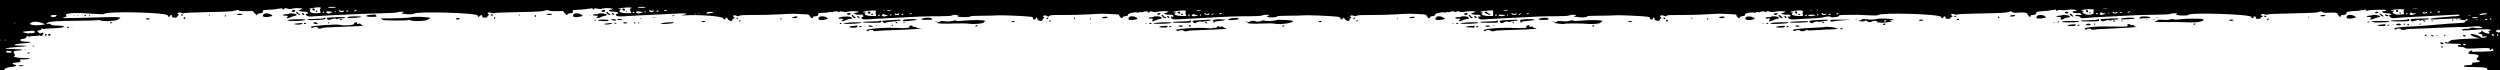 <svg viewBox="0 0 1920 54" fill="none" xmlns="http://www.w3.org/2000/svg" preserveAspectRatio="xMidYMin slice">
<path fill-rule="evenodd" clip-rule="evenodd" d="M1920 0H0V30.776V54H1920V24.213C1919.99 25.191 1919.04 25.298 1917.5 24.458C1916.47 23.896 1916.47 23.894 1917.65 23.226C1919.16 22.376 1919.78 22.565 1919.98 23.934C1919.99 24.025 1920 24.111 1920 24.191V0ZM0 30.776C0 30.638 0.111 30.526 0.246 30.526C0.381 30.526 0.491 30.638 0.491 30.776C0.491 30.913 0.381 31.026 0.246 31.026C0.111 31.026 0 30.913 0 30.776ZM254.957 6.005C253.352 6.005 251.937 5.836 251.811 5.63C251.686 5.424 252.998 5.254 254.728 5.254C256.457 5.254 257.874 5.424 257.874 5.63C257.875 5.836 256.563 6.005 254.957 6.005ZM492.636 6.005C491.031 6.005 489.718 5.836 489.719 5.63C489.72 5.424 491.136 5.254 492.866 5.254C494.596 5.254 495.908 5.424 495.782 5.63C495.657 5.836 494.241 6.005 492.636 6.005ZM237.467 6.938C236.669 6.901 237.565 6.59 239.456 6.247C245.297 5.187 247.221 5.364 246.01 6.85C245.606 7.347 245.597 7.861 245.978 8.713C246.492 9.862 246.436 9.897 243.717 10.139C239.608 10.505 236.783 9.178 238.326 7.606C238.784 7.139 238.593 6.991 237.467 6.938ZM475.69 6.966C473.743 6.913 474.64 6.589 478.186 6.062C483.099 5.333 486.896 5.695 484.195 6.635C483.711 6.803 483.701 7.191 484.149 8.429L484.721 10.008L482.185 10.087C477.305 10.24 474.375 9.062 476.219 7.688C477.07 7.054 477.033 7.003 475.69 6.966ZM214.351 6.665C214.7 6.802 215.297 6.713 215.678 6.468C216.142 6.17 216.572 6.299 216.984 6.861C217.558 7.642 217.638 7.642 218.212 6.855C218.741 6.129 219.083 6.093 220.686 6.599C222.12 7.051 223.081 7.046 224.874 6.577C226.327 6.198 228.299 6.101 230.12 6.319C233.028 6.668 233.028 6.746 230.123 7.769L229.141 8.114L230.123 8.526C230.664 8.752 232.242 8.953 233.632 8.973C235.401 8.997 236.243 9.233 236.441 9.758C236.633 10.269 236.414 10.509 235.757 10.509C234.465 10.509 234.532 11.321 235.895 12.196C236.782 12.765 237.969 12.82 241.912 12.476C244.613 12.24 249.697 11.936 253.209 11.799C256.721 11.663 264.051 11.316 269.499 11.027C274.945 10.739 284.969 10.388 291.773 10.247C298.576 10.107 304.549 9.77 305.045 9.499C305.542 9.229 307.012 9.026 308.313 9.048C310.645 9.088 310.659 9.098 309.271 9.722C307.874 10.351 307.883 10.358 310.499 10.678C314.444 11.161 317.539 11.076 318.135 10.468C320.019 8.549 366.555 9.903 366.832 11.885C367.014 13.197 367.539 13.31 368.569 12.26C369.594 11.216 370.358 11.323 370.358 12.511C370.358 13.345 370.686 13.511 372.323 13.511C373.675 13.511 374.288 13.294 374.288 12.814C374.288 12.431 374.653 11.974 375.1 11.799C375.832 11.514 375.82 11.413 374.977 10.781C373.61 9.756 375.353 9.132 377.393 9.916C378.226 10.236 379.111 10.301 379.408 10.063C379.699 9.83 388.175 9.483 398.245 9.293C412.86 9.017 416.91 8.795 418.324 8.193C419.816 7.558 420.339 7.542 421.629 8.091C422.634 8.518 424.735 8.685 427.733 8.574L432.304 8.406L433.975 10.333C435.1 11.63 435.653 11.993 435.666 11.443C435.687 10.597 437.042 10.027 439.056 10.015C440.011 10.009 440.166 9.811 439.937 8.882C439.848 8.523 439.745 8.276 439.815 8.097C439.99 7.652 441.244 7.631 446.493 7.355C448.789 7.234 451.065 6.965 451.549 6.758C452.033 6.551 452.56 6.514 452.719 6.676C452.878 6.838 453.409 6.752 453.899 6.484C454.559 6.125 454.903 6.202 455.223 6.784C455.597 7.467 455.731 7.475 456.245 6.844C456.715 6.267 457.234 6.222 458.784 6.623C460.154 6.977 461.402 6.954 462.993 6.546C465.487 5.906 471.618 6.333 470.48 7.067C470.12 7.301 469.327 7.494 468.72 7.499C468.112 7.503 467.614 7.707 467.614 7.953C467.614 8.647 468.95 9.008 471.524 9.008C473.018 9.008 474.103 9.282 474.491 9.758C475.002 10.385 474.931 10.509 474.06 10.509C473.487 10.509 473.017 10.81 473.017 11.179C473.017 12.51 475.098 12.881 480.14 12.448C482.841 12.217 487.925 11.923 491.437 11.796C494.949 11.668 504.335 11.224 512.294 10.809C520.253 10.393 526.866 10.155 526.989 10.281C527.42 10.721 526.631 11.082 524.272 11.524C522.393 11.876 522.874 11.921 526.557 11.739C538.128 11.165 555.017 12.54 555.415 14.088C555.7 15.201 556.795 15.308 557.189 14.262C557.571 13.247 558.444 13.314 558.833 14.387C559.428 16.031 562.414 16.79 562.414 15.296C562.414 14.902 562.898 14.423 563.489 14.232C564.471 13.915 564.492 13.833 563.734 13.268C562.134 12.076 563.627 11.182 565.649 12.121C566.625 12.573 567.13 12.563 567.898 12.075C568.621 11.615 571.638 11.461 579.037 11.506C584.618 11.54 593.273 11.323 598.271 11.026C607.779 10.459 608.619 10.443 613.007 10.737C614.493 10.837 616.924 10.94 618.41 10.965C620.841 11.007 621.21 11.162 622.094 12.511C623.141 14.107 624.305 14.502 624.305 13.261C624.305 12.746 624.812 12.511 625.925 12.511C627.736 12.511 628.782 11.741 628.389 10.698C628.129 10.01 628.558 9.938 634.168 9.736C635.135 9.701 636.186 9.508 636.505 9.308C636.823 9.107 637.522 9.085 638.058 9.258C638.593 9.431 639.31 9.394 639.65 9.177C640.586 8.578 643.398 8.499 643.739 9.061C643.933 9.381 644.272 9.36 644.695 9.002C645.164 8.606 645.893 8.597 647.257 8.971C648.538 9.322 649.719 9.332 650.856 8.999C652.75 8.445 659.107 8.485 659.452 9.053C659.575 9.254 658.746 9.579 657.613 9.774L655.551 10.129L656.933 10.867C657.887 11.377 658.982 11.503 660.466 11.276C661.649 11.096 662.617 11.056 662.617 11.188C662.617 11.32 662.752 11.784 662.916 12.219C663.111 12.739 662.943 13.011 662.424 13.011C661.131 13.011 661.53 14.466 662.922 14.822C663.629 15.003 666.116 14.97 668.447 14.748C670.779 14.526 674.566 14.3 676.862 14.245C679.158 14.19 685.298 13.88 690.506 13.556C703.07 12.775 711.706 12.474 721.752 12.468C727.656 12.465 730.418 12.273 731.33 11.801C732.208 11.347 733.309 11.256 734.823 11.512C736.038 11.717 736.659 11.913 736.202 11.947C734.469 12.078 734.992 12.788 736.951 12.964C740.995 13.33 744.728 13.185 745.053 12.652C745.271 12.293 748.525 12.1 754.624 12.085C759.707 12.072 764.791 11.935 765.922 11.78C767.736 11.532 786.407 12.256 789.959 12.712C790.702 12.808 791.752 12.914 792.292 12.948C792.927 12.989 793.274 13.365 793.274 14.012C793.274 15.206 794.986 15.405 795.417 14.262C795.819 13.195 796.713 13.331 796.713 14.459C796.713 15.497 797.623 16.013 799.455 16.013C800.165 16.013 800.642 15.722 800.642 15.288C800.642 14.889 801.002 14.357 801.442 14.106C801.989 13.794 802.067 13.539 801.688 13.301C799.966 12.217 802.158 11.247 804.062 12.251C805.299 12.902 805.527 12.897 806.09 12.206C806.63 11.543 808.215 11.44 816.823 11.512C822.377 11.559 831.01 11.344 836.008 11.035C845.48 10.449 846.779 10.423 851.235 10.732C852.721 10.835 855.208 10.939 856.761 10.964C858.757 10.996 859.585 11.204 859.585 11.673C859.585 13.033 861.874 14.716 862.168 13.571C862.357 12.836 862.917 12.536 864.32 12.419C865.827 12.293 866.247 12.039 866.367 11.182C866.52 10.086 872.479 8.908 873.767 9.719C874.034 9.887 874.392 9.795 874.563 9.514C874.733 9.234 875.399 9.139 876.042 9.303C876.686 9.467 877.479 9.434 877.805 9.229C879.033 8.456 881.596 8.539 881.906 9.362C882.175 10.075 882.276 10.065 882.849 9.268C883.409 8.488 883.714 8.45 885.259 8.97C886.554 9.404 887.547 9.422 888.961 9.034C890.996 8.476 897.407 8.457 897.407 9.009C897.407 9.186 896.578 9.559 895.565 9.836L893.723 10.34L895.197 10.965C896.013 11.311 897.466 11.462 898.455 11.303C899.673 11.107 900.421 11.239 900.812 11.719C901.449 12.501 900.72 13.3 899.863 12.761C899.593 12.591 899.372 12.795 899.372 13.214C899.372 14.733 901.293 15.17 906.22 14.771C908.802 14.562 912.904 14.334 915.336 14.264C917.767 14.194 923.881 13.875 928.922 13.554C941.1 12.779 949.935 12.47 959.974 12.47C965.697 12.47 968.664 12.272 969.553 11.831C970.637 11.293 972.487 11.176 974.77 11.503C975.04 11.542 974.708 11.806 974.033 12.091L972.805 12.609L974.033 13.101C975.55 13.71 980.388 13.37 980.842 12.623C981.063 12.258 984.189 12.07 990.175 12.062C995.126 12.055 1000.43 11.921 1001.95 11.763C1004.34 11.517 1021.78 12.215 1025.73 12.715C1026.47 12.809 1027.54 12.914 1028.11 12.948C1028.69 12.984 1029.25 13.445 1029.4 14.012C1029.71 15.245 1030.43 15.291 1031.36 14.137C1031.87 13.49 1032.12 13.427 1032.31 13.896C1033.09 15.811 1036.41 16.938 1036.41 15.288C1036.41 14.889 1036.8 14.312 1037.27 14.008C1037.89 13.61 1037.96 13.379 1037.52 13.191C1037.18 13.046 1036.91 12.745 1036.91 12.523C1036.91 11.755 1038.39 11.538 1039.65 12.121C1040.63 12.574 1041.13 12.563 1041.9 12.073C1042.63 11.61 1045.61 11.46 1053.04 11.512C1058.62 11.552 1067.16 11.334 1072.03 11.027C1077.24 10.699 1079.53 10.549 1081.83 10.541C1083.78 10.534 1085.72 10.629 1089.47 10.803C1095.11 11.065 1095.13 11.071 1095.96 12.539C1096.82 14.07 1098.3 14.546 1098.3 13.291C1098.3 12.82 1098.94 12.517 1100.15 12.415C1101.6 12.293 1102.02 12.033 1102.14 11.182C1102.29 10.086 1108.25 8.908 1109.54 9.719C1109.81 9.887 1110.16 9.795 1110.33 9.514C1110.51 9.234 1111.17 9.139 1111.81 9.303C1112.46 9.467 1113.27 9.416 1113.63 9.189C1114.6 8.563 1117.17 8.538 1117.55 9.152C1117.78 9.53 1118.1 9.501 1118.63 9.055C1119.22 8.557 1119.76 8.543 1121.09 8.991C1122.33 9.405 1123.33 9.417 1124.73 9.034C1126.84 8.455 1133.18 8.466 1133.18 9.048C1133.18 9.246 1132.35 9.624 1131.34 9.886L1129.49 10.364L1130.97 10.978C1131.78 11.315 1133.2 11.467 1134.13 11.316C1135.76 11.051 1137.11 11.633 1137.11 12.606C1137.11 12.866 1136.67 12.935 1136.13 12.761C1134.92 12.371 1134.85 13.142 1135.98 14.296C1136.72 15.044 1137.44 15.104 1141.76 14.771C1144.47 14.563 1148.57 14.335 1150.86 14.266C1153.16 14.196 1159.46 13.871 1164.86 13.543C1177.95 12.748 1185.77 12.471 1195.78 12.449C1201.36 12.436 1204.52 12.226 1205.36 11.811C1206.42 11.289 1208.08 11.188 1210.54 11.494C1210.81 11.527 1210.37 11.873 1209.56 12.262C1208.16 12.932 1208.15 12.965 1209.31 12.879C1209.99 12.829 1211.5 12.974 1212.67 13.201C1215.04 13.661 1219.3 13.188 1218.89 12.509C1218.74 12.265 1222.91 12.066 1228.31 12.058C1233.63 12.05 1238.88 11.918 1239.98 11.763C1241.08 11.609 1246.51 11.705 1252.05 11.977C1266.79 12.701 1267.27 12.773 1267.27 14.291C1267.27 15.246 1269.06 15.222 1269.42 14.262C1269.82 13.197 1270.71 13.33 1270.71 14.454C1270.71 15.008 1271.17 15.521 1271.82 15.698C1273.67 16.205 1274.64 16.05 1274.64 15.247C1274.64 14.825 1275 14.339 1275.45 14.166C1276.19 13.874 1276.19 13.806 1275.44 13.247C1273.95 12.131 1275.68 11.285 1277.84 12.079C1279.3 12.616 1279.68 12.616 1280.01 12.075C1280.32 11.562 1282.64 11.44 1290.66 11.519C1296.3 11.575 1305.01 11.362 1310.01 11.047C1319.37 10.455 1320.64 10.428 1325.23 10.716C1326.72 10.81 1329.21 10.914 1330.76 10.948C1332.75 10.991 1333.59 11.206 1333.59 11.673C1333.59 13.033 1335.87 14.716 1336.17 13.571C1336.36 12.836 1336.92 12.536 1338.32 12.419C1339.89 12.287 1340.21 12.079 1340.18 11.19C1340.15 10.068 1345.52 9.019 1347.44 9.771C1347.87 9.939 1348.37 9.835 1348.55 9.54C1348.73 9.245 1349.4 9.139 1350.04 9.303C1350.69 9.467 1351.48 9.432 1351.81 9.224C1352.81 8.594 1355.42 8.566 1355.81 9.181C1356.08 9.6 1356.3 9.561 1356.63 9.042C1357.01 8.444 1357.42 8.426 1359.09 8.936C1360.56 9.386 1361.6 9.407 1363.02 9.018C1364.92 8.496 1370.23 8.439 1371.13 8.931C1371.39 9.07 1370.72 9.449 1369.66 9.773L1367.72 10.362L1369.19 10.969C1370.01 11.306 1371.39 11.437 1372.3 11.263C1373.28 11.076 1374.22 11.186 1374.63 11.537C1375.57 12.329 1375 13.129 1373.78 12.734C1372.91 12.453 1372.86 12.537 1373.34 13.458C1374.1 14.898 1375.77 15.212 1380.43 14.79C1382.63 14.591 1387.37 14.332 1390.97 14.214C1394.57 14.097 1398.43 13.755 1399.56 13.455C1402.85 12.58 1405.39 12.353 1405.73 12.905C1406.23 13.735 1412.65 13.044 1412.33 12.195C1412.12 11.641 1413.19 11.494 1417.89 11.429C1426.89 11.304 1427.68 11.319 1434.89 11.738C1439.67 12.016 1441.84 11.967 1442.31 11.572C1444.88 9.401 1490.77 10.802 1490.77 13.05C1490.77 14.185 1492.14 14.347 1492.55 13.261C1492.97 12.159 1494.2 12.346 1494.2 13.511C1494.2 14.348 1494.53 14.512 1496.2 14.512C1497.49 14.512 1498.08 14.323 1497.87 13.978C1497.69 13.684 1498.01 13.321 1498.58 13.169C1499.83 12.834 1499.91 12.234 1498.75 11.78C1497.94 11.462 1497.94 11.413 1498.78 10.93C1499.41 10.571 1500.11 10.599 1501.12 11.025C1502.08 11.429 1502.76 11.467 1503.17 11.138C1503.53 10.848 1511.31 10.508 1522.05 10.314C1536.18 10.058 1540.79 9.817 1542.36 9.25C1544.16 8.603 1544.52 8.605 1545.46 9.273C1546.28 9.859 1547.3 9.955 1550.03 9.703C1553.93 9.343 1557.08 9.752 1557.08 10.617C1557.08 11.298 1558.54 13.011 1559.12 13.011C1559.35 13.011 1559.53 12.673 1559.53 12.26C1559.53 11.817 1559.99 11.507 1560.64 11.503C1562.85 11.489 1564.04 10.912 1563.8 9.973C1563.56 9.04 1564.92 8.766 1572.06 8.305C1573.41 8.217 1574.91 7.974 1575.4 7.764C1575.88 7.554 1576.41 7.515 1576.57 7.677C1576.72 7.839 1577.26 7.752 1577.75 7.485C1578.42 7.118 1578.76 7.214 1579.15 7.878C1579.55 8.57 1579.74 8.618 1580.08 8.104C1580.38 7.637 1581.19 7.541 1582.91 7.768C1584.24 7.943 1586.28 7.861 1587.46 7.587C1589.78 7.045 1594.9 7.382 1594.9 8.077C1594.9 8.313 1594.25 8.507 1593.45 8.507C1592.66 8.507 1591.88 8.716 1591.73 8.972C1591.31 9.658 1593.39 10.24 1595.67 10.076C1597.07 9.976 1597.87 10.185 1598.35 10.777C1598.98 11.553 1598.83 11.606 1596.48 11.44C1594.55 11.305 1593.92 11.43 1593.92 11.944C1593.92 12.411 1594.32 12.548 1595.2 12.377C1596.08 12.207 1596.8 12.448 1597.47 13.133C1598.36 14.036 1598.84 14.102 1602.21 13.78C1606.22 13.397 1608.5 13.262 1619.21 12.776C1623 12.605 1629.77 12.236 1634.26 11.957C1638.75 11.677 1647.7 11.401 1654.15 11.342C1660.6 11.284 1666.2 11.03 1666.59 10.777C1667.61 10.132 1672.02 9.92 1672.02 10.517C1672.02 10.788 1671.63 11.036 1671.16 11.068C1670.68 11.101 1670.96 11.3 1671.77 11.51C1673.97 12.08 1680.26 12.084 1680.45 11.515C1681.16 9.354 1728.99 10.868 1728.99 13.05C1728.99 14.185 1730.37 14.347 1730.78 13.261C1731.2 12.159 1732.43 12.346 1732.43 13.511C1732.43 14.348 1732.76 14.512 1734.43 14.512C1735.71 14.512 1736.31 14.323 1736.1 13.978C1735.92 13.684 1736.24 13.321 1736.8 13.169C1737.99 12.854 1738.2 12.01 1737.1 12.01C1736.69 12.01 1736.36 11.8 1736.36 11.543C1736.36 10.745 1738.24 10.425 1739.35 11.033C1740.1 11.44 1740.72 11.46 1741.46 11.099C1742.07 10.796 1749.88 10.462 1760.53 10.282C1774.41 10.048 1779.03 9.811 1780.58 9.253C1782.33 8.624 1782.74 8.623 1783.67 9.243C1784.46 9.768 1785.79 9.9 1788.67 9.738C1793.02 9.493 1795.31 9.803 1795.31 10.634C1795.31 11.302 1796.77 13.011 1797.35 13.011C1797.57 13.011 1797.76 12.673 1797.76 12.26C1797.76 11.817 1798.21 11.507 1798.87 11.503C1801.08 11.489 1802.27 10.912 1802.03 9.973C1801.79 9.029 1804.11 8.568 1810.29 8.333C1811.64 8.282 1813.02 8.062 1813.36 7.844C1813.69 7.626 1814.19 7.583 1814.45 7.75C1814.72 7.917 1815.36 7.822 1815.88 7.539C1816.6 7.143 1816.89 7.203 1817.11 7.798C1817.29 8.266 1817.64 8.418 1818.02 8.182C1818.67 7.771 1826.17 7.376 1831.04 7.497C1832.81 7.541 1833.28 8.503 1831.53 8.515C1827.51 8.543 1829.67 10.154 1833.82 10.22C1836.3 10.26 1837.56 11.297 1835.49 11.596L1834.35 11.76L1835.52 12.949C1836.62 14.068 1836.91 14.117 1840.43 13.78C1844.65 13.377 1846.54 13.267 1862.11 12.518C1868.19 12.227 1876.69 11.782 1881.01 11.53C1885.33 11.279 1888.97 11.183 1889.1 11.319C1889.64 11.869 1887.75 12.495 1885.52 12.503C1884.22 12.507 1881.12 12.729 1878.65 12.996C1876.17 13.263 1872.43 13.62 1870.33 13.789C1868.18 13.964 1866.53 14.326 1866.53 14.626C1866.53 14.984 1868.08 15.053 1871.32 14.839C1879.27 14.316 1891.94 14.037 1890.11 14.427L1888.39 14.791L1890.04 15.152C1892.51 15.688 1894.15 15.606 1893.76 14.964C1893.56 14.632 1893.75 14.484 1894.25 14.589C1895.48 14.849 1895.42 15.741 1894.16 15.923C1893.55 16.011 1893.05 16.405 1893.05 16.799C1893.05 17.305 1892.44 17.52 1890.96 17.533C1888.52 17.554 1871.8 18.808 1865.05 19.477C1862.49 19.731 1857.53 20.067 1854.05 20.223C1840.47 20.831 1837.31 21.319 1839.43 22.476C1840.27 22.932 1840.49 22.916 1840.49 22.398C1840.49 21.934 1841.07 21.798 1842.46 21.932C1843.54 22.037 1844.3 22.325 1844.15 22.571C1843.82 23.111 1847.05 23.179 1847.58 22.644C1847.78 22.437 1849.42 22.248 1851.22 22.222C1853.02 22.196 1857.59 22.019 1861.37 21.83C1874.32 21.18 1891.3 20.591 1891.6 20.782C1891.77 20.887 1894.66 20.748 1898.03 20.474C1903.25 20.049 1904.37 20.089 1905.6 20.743C1906.93 21.45 1906.96 21.516 1905.95 21.561C1902.84 21.697 1901.97 21.665 1900.03 21.345C1898.54 21.1 1897.62 21.205 1896.92 21.703C1896.38 22.091 1895.51 22.295 1894.99 22.157C1893.67 21.805 1890.6 22.456 1890.6 23.087C1890.6 23.439 1892.09 23.498 1895.14 23.267C1908.02 22.292 1911.47 22.213 1912.44 22.867C1913.39 23.504 1913.38 23.52 1912.32 23.52C1911.17 23.52 1910.86 24.229 1911.76 24.798C1912.11 25.021 1912.13 25.302 1911.81 25.632C1911.22 26.227 1907.98 25.28 1906.69 24.139C1905.93 23.463 1905.81 23.47 1905.54 24.202C1905.37 24.653 1904.81 25.021 1904.3 25.021C1902.71 25.021 1903.28 25.949 1904.96 26.115C1906.2 26.236 1906.53 26.48 1906.41 27.189C1906.29 27.914 1906.54 28.086 1907.63 28.012C1909.94 27.854 1910.62 28.039 1909.51 28.524C1907.77 29.285 1905.38 29.073 1904.39 28.07C1903.4 27.059 1898.19 25.623 1897.62 26.203C1896.98 26.855 1898.71 27.921 1901.65 28.685L1904.6 29.453L1901.4 29.593C1899.65 29.67 1896.44 29.764 1894.28 29.802C1892.12 29.84 1889.14 30.042 1887.65 30.252C1886.16 30.462 1884.34 30.619 1883.6 30.6C1882.85 30.581 1882.25 30.782 1882.25 31.046C1882.25 31.31 1881.94 31.526 1881.56 31.526C1881.19 31.526 1880.75 31.862 1880.6 32.272C1880.38 32.848 1880.03 32.907 1879.07 32.534C1878.09 32.153 1877.83 32.206 1877.83 32.79C1877.83 33.401 1878.89 33.528 1884.01 33.528C1888.74 33.528 1890.14 33.675 1889.98 34.154C1889.86 34.498 1889.29 34.709 1888.71 34.623C1888.01 34.519 1887.65 34.732 1887.65 35.248C1887.65 35.846 1888.19 36.03 1889.94 36.03C1891.28 36.03 1892.57 36.339 1893.04 36.771C1893.72 37.397 1895.13 37.452 1902.17 37.124C1911.15 36.706 1912.21 36.781 1912.21 37.84C1912.21 38.793 1913.04 38.71 1913.6 37.702C1914.01 36.957 1914.11 36.983 1914.62 37.94C1915.11 38.87 1915.03 39.038 1914.06 39.239C1912.62 39.538 1896.95 39.968 1898.09 39.677C1898.57 39.556 1898.84 39.259 1898.69 39.017C1898.34 38.444 1896.89 39.007 1896.17 39.997C1895.37 41.083 1895.8 41.532 1897.62 41.518C1902.28 41.483 1904.83 42.576 1903.1 43.863C1901.66 44.94 1901.79 46.042 1903.41 46.372C1906.21 46.943 1903.85 48.019 1899.75 48.035C1898.75 48.039 1898.43 48.24 1898.62 48.749C1898.97 49.675 1897.94 50.042 1895.01 50.042C1892.59 50.042 1891.43 50.686 1892.85 51.24C1893.28 51.407 1897.12 51.543 1901.38 51.543C1909.32 51.543 1911.9 52.596 1909.72 54H3.687C2.104 53.371 5.256 51.581 8.904 51.308C12.565 51.034 13.619 50.294 11.241 49.667C9.084 49.097 9.112 48.325 11.297 48.16C14.981 47.882 16.362 47.495 15.782 46.904C14.693 45.795 15.276 45.538 18.882 45.538C20.892 45.538 22.673 45.313 22.84 45.038C23.035 44.716 21.309 44.537 18.014 44.537C12.948 44.537 9.116 43.612 11.049 42.856C11.746 42.584 11.741 42.427 10.996 41.268C9.875 39.525 10.548 38.966 13.953 38.812C17.199 38.666 18.202 38.073 15.432 37.938C14.374 37.887 12.845 37.811 12.034 37.77C11.224 37.728 8.903 37.635 6.877 37.561C1.633 37.373 4.574 36.712 13.427 36.089C21.346 35.533 22.72 35.029 16.32 35.029C8.513 35.029 9.732 33.813 18.093 33.261C24.116 32.864 25.554 32.027 20.215 32.027C15.575 32.027 13.653 30.367 17.666 29.825C19.308 29.602 20.139 29.254 20.139 28.787C20.139 27.768 21.056 27.345 21.836 28.004C22.246 28.352 22.62 28.387 22.797 28.095C22.956 27.833 24.468 27.625 26.156 27.632C27.845 27.64 29.59 27.491 30.036 27.3C30.481 27.11 31.001 27.21 31.19 27.521C31.608 28.211 33.401 26.729 33.401 25.694C33.401 24.902 32.701 24.832 31.472 25.502C30.796 25.871 30.337 25.709 29.51 24.813L28.431 23.642L30.179 23.308C31.305 23.093 31.927 22.693 31.927 22.185C31.927 21.55 32.068 21.514 32.643 22C33.036 22.333 33.617 22.442 33.934 22.242C34.251 22.043 37.632 21.79 41.446 21.68C50.908 21.407 52.033 19.713 42.844 19.576C40.465 19.541 39.384 19.309 38.979 18.748C38.593 18.212 38.018 18.072 37.137 18.297C35.705 18.663 35.319 17.754 36.717 17.306C39.707 16.348 44.345 16.066 58.864 15.958C67.849 15.892 75.314 15.652 75.452 15.424C75.59 15.196 76.129 15.242 76.65 15.527C79.229 16.932 92.024 16.008 91.098 14.483C90.945 14.23 91.162 14.157 91.582 14.321C92.001 14.485 92.344 14.363 92.344 14.05C92.344 12.935 90.578 12.892 69.701 13.507C50.147 14.083 45.551 14.013 49.532 13.202C51.256 12.851 51.279 12.816 50.613 11.548C49.787 9.975 59.151 9.555 71.885 10.593C77.463 11.049 79.395 11.051 80.1 10.602C83.537 8.415 127.865 9.543 128.722 11.84C129.219 13.171 130.061 13.372 130.479 12.26C130.895 11.158 132.131 11.345 132.131 12.511C132.131 13.345 132.458 13.511 134.095 13.511C135.447 13.511 136.06 13.294 136.06 12.814C136.06 12.431 136.426 11.974 136.872 11.799C137.604 11.514 137.592 11.413 136.75 10.786C135.468 9.831 137.895 9.134 139.484 10C140.155 10.366 140.757 10.406 141.126 10.11C141.446 9.851 149.885 9.485 159.878 9.295C174.3 9.021 178.53 8.788 180.389 8.169C182.358 7.513 182.856 7.496 183.526 8.063C184.107 8.554 185.648 8.694 189.208 8.581L194.092 8.425L195.755 10.343C196.922 11.688 197.424 12.008 197.438 11.415C197.454 10.802 198.066 10.477 199.669 10.233C201.496 9.953 201.88 9.709 201.88 8.825C201.88 8.53 201.873 8.31 201.963 8.141C202.234 7.631 203.39 7.591 208.289 7.375C210.598 7.273 212.764 7.016 213.102 6.803C213.439 6.591 214.001 6.528 214.351 6.665ZM240.684 8.007C241.516 8.461 241.666 8.387 241.666 7.524C241.666 6.839 241.345 6.505 240.684 6.505C240.144 6.505 239.701 6.723 239.701 6.988C239.701 7.254 240.144 7.712 240.684 8.007ZM478.912 8.152C479.64 8.346 479.894 8.167 479.894 7.459C479.894 6.839 479.551 6.505 478.912 6.505C478.371 6.505 477.929 6.817 477.929 7.198C477.929 7.578 478.371 8.008 478.912 8.152ZM1618.34 6.871C1617.32 6.979 1615.78 6.977 1614.9 6.867C1614.03 6.756 1614.87 6.668 1616.76 6.67C1618.65 6.672 1619.36 6.762 1618.34 6.871ZM1856.57 6.871C1855.55 6.979 1854 6.977 1853.13 6.867C1852.26 6.756 1853.09 6.668 1854.98 6.67C1856.88 6.672 1857.59 6.762 1856.57 6.871ZM1598.58 8.113C1598.85 7.822 1599.74 7.487 1600.55 7.37C1604.6 6.782 1608.78 6.991 1608.17 7.75C1607.83 8.159 1607.69 9.029 1607.85 9.683C1608.25 11.278 1603.57 11.95 1600.94 10.676C1599.39 9.929 1598.77 9.008 1599.81 9.008C1600.08 9.008 1600.3 8.803 1600.3 8.554C1600.3 8.304 1599.81 8.222 1599.2 8.372C1598.43 8.56 1598.24 8.481 1598.58 8.113ZM1836.17 8.269C1836.36 8.061 1837.25 7.714 1838.14 7.499C1840.45 6.942 1847.29 6.913 1846.44 7.463C1845.98 7.758 1845.85 8.398 1846.05 9.389L1846.34 10.872L1843.38 11.187C1841.21 11.418 1840.05 11.3 1838.99 10.742C1837.59 10.005 1837.04 9.008 1838.04 9.008C1838.31 9.008 1838.53 8.778 1838.53 8.498C1838.53 8.195 1837.98 8.122 1837.18 8.318C1836.44 8.499 1835.98 8.478 1836.17 8.269ZM224.783 9.213C225.682 9.565 227.064 8.631 226.651 7.95C226.503 7.706 226.229 7.532 226.042 7.564C223.913 7.929 223.357 8.656 224.783 9.213ZM263.279 9.258C261.926 9.695 260.332 9.102 260.332 8.162C260.332 7.53 260.469 7.5 261.062 8.001C261.481 8.355 262.319 8.484 263.027 8.303C264.483 7.931 264.711 8.794 263.279 9.258ZM272.591 8.658C271.755 8.88 271.677 8.801 272.152 8.217C272.471 7.827 273.049 7.506 273.437 7.506C274.425 7.506 273.82 8.33 272.591 8.658ZM462.653 8.981C463.783 9.597 464.635 9.131 464.66 7.882C464.669 7.418 463.753 7.452 462.468 7.963C461.534 8.335 461.542 8.375 462.653 8.981ZM501.488 9.018C500.245 9.696 498.559 9.203 498.559 8.162C498.559 7.55 498.707 7.509 499.249 7.967C499.642 8.299 500.488 8.41 501.214 8.224C502.738 7.835 502.883 8.257 501.488 9.018ZM510.687 8.5C509.813 8.493 509.749 8.401 510.348 8.007C511.316 7.37 512.454 7.37 512.067 8.007C511.9 8.282 511.279 8.504 510.687 8.5ZM679.441 7.838C679.103 7.977 678.551 7.977 678.213 7.838C677.875 7.699 678.151 7.585 678.827 7.585C679.502 7.585 679.779 7.699 679.441 7.838ZM680.546 8.408L681.774 8.007C682.449 7.787 683.444 7.599 683.984 7.591L684.967 7.577L683.984 8.007C683.444 8.243 682.449 8.43 681.774 8.422L680.546 8.408ZM918.283 8.389L919.756 8.007C922.074 7.406 922.879 7.406 921.967 8.007C921.561 8.273 920.567 8.469 919.756 8.44L918.283 8.389ZM1154.05 8.389L1155.53 8.007C1157.85 7.406 1158.65 7.406 1157.74 8.007C1157.33 8.273 1156.34 8.469 1155.53 8.44L1154.05 8.389ZM1391.41 7.809C1391.25 7.975 1390.83 7.993 1390.47 7.848C1390.08 7.688 1390.2 7.57 1390.77 7.546C1391.29 7.524 1391.58 7.642 1391.41 7.809ZM1396.32 7.809C1396.16 7.975 1395.74 7.993 1395.38 7.848C1394.99 7.688 1395.11 7.57 1395.68 7.546C1396.2 7.524 1396.49 7.642 1396.32 7.809ZM1602.33 9.056C1603.37 9.726 1603.83 9.593 1603.65 8.674C1603.57 8.215 1603.24 7.752 1602.93 7.646C1602.06 7.354 1601.55 8.557 1602.33 9.056ZM1841.65 9.03C1841.89 8.79 1841.93 8.349 1841.75 8.05C1841.32 7.35 1840.64 7.355 1840.22 8.063C1839.79 8.761 1841.07 9.622 1841.65 9.03ZM243.14 9.008C243.712 9.008 244.044 8.782 243.877 8.507C243.71 8.232 243.378 8.007 243.14 8.007C242.902 8.007 242.57 8.232 242.403 8.507C242.236 8.782 242.568 9.008 243.14 9.008ZM266.413 9.008C266.008 9.008 265.813 8.782 265.98 8.507C266.147 8.232 266.615 8.007 267.021 8.007C267.426 8.007 267.621 8.232 267.454 8.507C267.287 8.782 266.819 9.008 266.413 9.008ZM504.641 9.008C504.236 9.008 504.041 8.782 504.208 8.507C504.375 8.232 504.843 8.007 505.249 8.007C505.654 8.007 505.849 8.232 505.682 8.507C505.515 8.782 505.047 9.008 504.641 9.008ZM663.886 9.515C661.95 9.505 662.506 9.073 665.128 8.548C668.079 7.957 673.865 7.896 672.983 8.465C672.514 8.767 672.383 9.451 672.57 10.623L672.844 12.338L669.196 12.273C665.261 12.203 662.938 11.057 664.582 9.998C665.146 9.635 664.982 9.521 663.886 9.515ZM902.114 9.523C900.079 9.501 900.827 9.009 903.622 8.532C908.538 7.691 911.264 7.875 910.669 9.008C910.304 9.702 910.299 10.304 910.652 10.976C910.931 11.509 911.16 12.026 911.16 12.127C911.16 12.227 909.558 12.298 907.599 12.285C903.522 12.257 900.92 11.094 902.646 10.072C903.434 9.606 903.367 9.536 902.114 9.523ZM1137.89 9.523C1135.8 9.501 1136.77 8.852 1139.46 8.47C1140.73 8.288 1142.88 8.111 1144.23 8.075L1146.69 8.01L1146.7 10.159L1146.71 12.308L1143.26 12.284C1139.29 12.257 1136.72 11.08 1138.42 10.072C1139.21 9.606 1139.14 9.536 1137.89 9.523ZM1376.08 9.508C1374.13 9.508 1374.94 8.892 1377.43 8.477C1382.55 7.627 1385.19 7.89 1384.61 9.195C1384.24 10.017 1384.23 10.678 1384.58 11.345C1385.06 12.256 1384.9 12.307 1381.56 12.276C1377.34 12.236 1375.09 11.297 1376.57 10.193C1377.43 9.555 1377.39 9.508 1376.08 9.508ZM253.625 10.084C252.51 11.004 249.895 9.799 250.864 8.812C251.059 8.612 251.667 8.572 252.215 8.721C252.762 8.871 253.872 9.023 254.683 9.059C255.729 9.105 255.872 9.195 255.174 9.37C254.634 9.505 253.937 9.826 253.625 10.084ZM257.355 9.508C257.069 9.508 256.972 9.283 257.139 9.008C257.306 8.732 257.54 8.507 257.659 8.507C257.778 8.507 257.876 8.732 257.876 9.008C257.876 9.283 257.641 9.508 257.355 9.508ZM480.785 8.849C481.139 8.994 481.563 8.976 481.726 8.809C481.889 8.643 481.599 8.525 481.081 8.547C480.509 8.571 480.393 8.689 480.785 8.849ZM491.81 10.127C490.397 10.828 487.576 9.754 488.761 8.966C489.152 8.707 489.914 8.607 490.455 8.744C490.995 8.881 492.1 9.015 492.911 9.04C493.721 9.066 494.053 9.198 493.648 9.334C493.242 9.47 492.415 9.827 491.81 10.127ZM495.244 9.5C494.509 9.494 494.491 9.422 495.121 9.008C496.048 8.397 496.103 8.397 496.103 9.008C496.103 9.283 495.716 9.504 495.244 9.5ZM666.82 10.2C668.043 10.678 668.512 10.571 668.512 9.812C668.512 8.827 667.215 8.438 666.57 9.229C666.165 9.727 666.227 9.968 666.82 10.2ZM1378.77 10.001C1379.81 10.691 1380.25 10.627 1380.25 9.788C1380.25 8.799 1379.61 8.48 1378.75 9.041C1378.13 9.447 1378.13 9.572 1378.77 10.001ZM1633.98 9.992C1633.69 9.984 1633.89 9.646 1634.41 9.242C1634.94 8.838 1635.6 8.514 1635.88 8.523C1636.17 8.532 1635.98 8.869 1635.45 9.274C1634.93 9.678 1634.26 10.001 1633.98 9.992ZM1872.91 9.653C1871.85 9.936 1871.54 9.252 1872.55 8.838C1873.51 8.441 1873.9 8.472 1873.9 8.949C1873.9 9.192 1873.45 9.509 1872.91 9.653ZM230.034 10.762C229.445 10.569 228.844 10.094 228.699 9.709C228.414 8.952 227.422 8.736 227.422 9.43C227.422 10.271 229.334 11.592 230.21 11.357C231.01 11.141 230.991 11.078 230.034 10.762ZM248.572 10.008C248.317 10.008 247.973 9.783 247.806 9.508C247.639 9.233 247.847 9.008 248.268 9.008C248.689 9.008 249.034 9.233 249.034 9.508C249.034 9.783 248.826 10.008 248.572 10.008ZM467.913 10.509C467.536 10.509 467.101 10.171 466.945 9.758C466.659 8.996 465.637 8.696 465.665 9.383C465.723 10.78 468.597 12.374 468.597 11.009C468.597 10.734 468.289 10.509 467.913 10.509ZM486.525 10.008C486.12 10.008 485.788 9.783 485.788 9.508C485.788 9.233 486.12 9.008 486.525 9.008C486.93 9.008 487.262 9.233 487.262 9.508C487.262 9.783 486.93 10.008 486.525 10.008ZM544.743 10.27C542.334 10.596 542.12 10.552 542.692 9.85C543.122 9.322 544.139 9.072 545.801 9.085C548.905 9.11 548.298 9.79 544.743 10.27ZM906.048 10.443C906.196 10.37 906.276 10.157 906.426 9.758C906.63 9.216 906.372 9.008 905.496 9.008C904.137 9.008 903.871 9.74 905.061 10.205C905.619 10.423 905.878 10.525 906.048 10.443ZM1143.37 10.407C1142.76 10.312 1142.32 9.959 1142.39 9.621C1142.46 9.267 1141.99 9.008 1141.28 9.008C1139.51 9.008 1139.78 9.69 1141.94 10.663C1144.1 11.634 1144.48 11.691 1144.48 11.044C1144.48 10.788 1143.98 10.501 1143.37 10.407ZM1588.02 10.262C1588.29 10.09 1588.51 9.738 1588.51 9.478C1588.51 8.869 1586.2 8.863 1585.83 9.472C1585.49 10.036 1587.32 10.698 1588.02 10.262ZM1625.83 10.04C1624.87 10.675 1622.78 10.418 1622.53 9.633C1622.29 8.889 1623.2 8.788 1623.63 9.509C1623.84 9.841 1624.28 9.827 1624.93 9.469C1626.1 8.833 1626.89 9.338 1625.83 10.04ZM1628.39 10.001C1627.68 9.994 1627.66 9.926 1628.3 9.508C1629.26 8.874 1629.91 8.874 1629.53 9.508C1629.36 9.783 1628.85 10.005 1628.39 10.001ZM1824.62 10.225C1825.08 10.406 1825.77 10.21 1826.2 9.777C1826.88 9.085 1826.82 9.008 1825.65 9.008C1824.1 9.008 1823.46 9.769 1824.62 10.225ZM1863.97 9.574C1863.64 10.606 1860.63 10.784 1860.63 9.772C1860.63 9.161 1860.84 9.085 1861.51 9.448C1862.07 9.755 1862.7 9.74 1863.29 9.406C1863.99 9.006 1864.14 9.044 1863.97 9.574ZM1866.74 10.008C1866.32 10.008 1866.12 9.783 1866.28 9.508C1866.45 9.233 1866.79 9.008 1867.05 9.008C1867.3 9.008 1867.51 9.233 1867.51 9.508C1867.51 9.783 1867.17 10.008 1866.74 10.008ZM1604.97 10.19C1605.37 10.348 1605.71 10.259 1605.71 9.993C1605.71 9.726 1605.37 9.508 1604.97 9.508C1604.56 9.508 1604.23 9.597 1604.23 9.705C1604.23 9.813 1604.56 10.031 1604.97 10.19ZM1616.33 10.716C1614.13 11.96 1611.91 11.513 1612.83 10.008C1613.22 9.362 1614.4 9.363 1614.79 10.01C1614.96 10.287 1615.69 10.38 1616.42 10.217L1617.74 9.921L1616.33 10.716ZM1619.43 10.509C1619.14 10.509 1619.05 10.284 1619.21 10.008C1619.38 9.733 1619.61 9.508 1619.73 9.508C1619.85 9.508 1619.95 9.733 1619.95 10.008C1619.95 10.284 1619.72 10.509 1619.43 10.509ZM1843.47 10.509C1843.73 10.509 1843.93 10.284 1843.93 10.008C1843.93 9.733 1843.59 9.508 1843.17 9.508C1842.75 9.508 1842.54 9.733 1842.71 10.008C1842.87 10.284 1843.22 10.509 1843.47 10.509ZM1854.56 10.714C1852.26 12.014 1849.68 11.64 1850.87 10.18C1851.52 9.387 1852.11 9.32 1852.52 9.992C1852.68 10.258 1853.52 10.351 1854.39 10.197L1855.97 9.918L1854.56 10.714ZM206.69 12.893C209.624 12.302 209.858 11.889 207.757 11.002C204.58 9.661 201.88 10.23 201.88 12.24C201.88 13.029 204.349 13.365 206.69 12.893ZM226.214 12.223C228.158 11.852 228.409 11.237 226.825 10.725C225.092 10.165 222.051 10.05 221.758 10.534C221.61 10.778 220.716 10.948 219.771 10.912C218.826 10.875 217.796 11.108 217.481 11.428C217.047 11.87 217.405 12.01 218.973 12.01C221.097 12.01 221.472 12.367 220.447 13.411C219.584 14.29 221.409 14.199 223.144 13.277C223.899 12.876 225.28 12.402 226.214 12.223ZM233.691 11.294C233.874 11.107 233.699 10.745 233.302 10.489C232.351 9.877 231.842 9.889 231.842 10.524C231.842 11.169 233.242 11.752 233.691 11.294ZM445.013 12.874C447.819 12.309 448.041 11.94 446.125 11.026C443.138 9.601 440.108 10.117 440.108 12.052C440.108 13.178 441.962 13.489 445.013 12.874ZM464.053 12.278C466.259 11.902 466.706 11.35 465.281 10.761C463.91 10.194 459.776 10.07 459.463 10.586C459.305 10.845 458.81 11.02 458.361 10.976C456.627 10.802 455.335 11.03 455.335 11.51C455.335 11.785 456.219 12.01 457.299 12.01C459.464 12.01 459.695 12.293 458.405 13.362C457.639 13.996 457.76 14.038 459.509 13.746C460.588 13.567 461.583 13.243 461.719 13.026C461.855 12.81 462.905 12.473 464.053 12.278ZM471.549 11.256C471.998 10.974 471.98 10.781 471.474 10.454C470.209 9.638 469.263 9.901 470.164 10.818C470.601 11.264 471.224 11.461 471.549 11.256ZM537.23 10.311C537.067 10.477 536.643 10.495 536.289 10.35C535.897 10.191 536.014 10.072 536.586 10.048C537.104 10.026 537.394 10.145 537.23 10.311ZM652.548 11.329C652.953 11.17 653.285 10.809 653.285 10.524C653.285 9.86 650.984 9.849 650.581 10.512C650.197 11.146 651.564 11.713 652.548 11.329ZM688.896 11.51C687.638 11.51 687.177 11.292 687.177 10.698C687.177 10.049 687.318 10.005 687.882 10.482C688.406 10.925 688.849 10.936 689.602 10.526C690.421 10.079 690.615 10.12 690.615 10.742C690.615 11.286 690.114 11.51 688.896 11.51ZM699.948 10.509C698.986 11.142 698.336 11.142 698.72 10.509C698.887 10.234 699.397 10.012 699.854 10.016C700.57 10.023 700.583 10.091 699.948 10.509ZM889.309 11.332C889.765 11.509 890.465 11.29 890.919 10.828C891.663 10.069 891.627 10.008 890.419 10.008C888.882 10.008 888.152 10.879 889.309 11.332ZM928.843 10.771C928.843 11.754 925.354 11.628 925.034 10.634C924.785 9.863 925.51 9.815 926.237 10.555C926.625 10.951 927.06 10.946 927.808 10.537C928.66 10.073 928.843 10.114 928.843 10.771ZM938.176 10.509C937.208 11.146 936.07 11.146 936.457 10.509C936.624 10.234 937.245 10.012 937.836 10.016C938.711 10.022 938.775 10.114 938.176 10.509ZM1124.63 11.079C1125.05 11.786 1126.67 11.567 1126.97 10.759C1127.17 10.226 1126.93 10.008 1126.12 10.008C1124.84 10.008 1124.24 10.441 1124.63 11.079ZM1164.62 10.771C1164.62 11.754 1161.13 11.628 1160.81 10.634C1160.56 9.863 1161.28 9.815 1162.01 10.555C1162.4 10.951 1162.83 10.946 1163.58 10.537C1164.43 10.073 1164.62 10.114 1164.62 10.771ZM1166.33 11.486C1166.06 11.482 1166.27 11.149 1166.79 10.748C1167.31 10.347 1167.86 10.141 1168 10.291C1168.31 10.605 1167.06 11.498 1166.33 11.486ZM1172.47 10.994C1171.82 10.994 1171.82 10.94 1172.47 10.509C1172.88 10.242 1173.54 10.024 1173.95 10.024C1174.6 10.024 1174.6 10.077 1173.95 10.509C1173.54 10.775 1172.88 10.994 1172.47 10.994ZM1362.35 11.052C1362.78 11.763 1364.34 11.591 1365.02 10.759C1365.54 10.127 1365.45 10.014 1364.47 10.048C1362.87 10.102 1362.01 10.505 1362.35 11.052ZM1402.64 10.936C1402.11 11.821 1398.91 11.669 1398.91 10.759C1398.91 9.908 1399.68 9.753 1400.14 10.511C1400.31 10.787 1401.02 10.867 1401.72 10.688C1402.61 10.46 1402.89 10.534 1402.64 10.936ZM1410.89 11.009C1410.48 11.009 1410.29 10.784 1410.46 10.509C1410.62 10.234 1411.09 10.008 1411.5 10.008C1411.9 10.008 1412.1 10.234 1411.93 10.509C1411.76 10.784 1411.3 11.009 1410.89 11.009ZM1610.37 11.009C1609.97 11.009 1609.63 10.784 1609.63 10.509C1609.63 10.234 1609.97 10.008 1610.37 10.008C1610.78 10.008 1611.11 10.234 1611.11 10.509C1611.11 10.784 1610.78 11.009 1610.37 11.009ZM1848.63 11.009C1848.21 11.009 1847.86 10.784 1847.86 10.509C1847.86 10.234 1848.07 10.008 1848.32 10.008C1848.58 10.008 1848.92 10.234 1849.09 10.509C1849.26 10.784 1849.05 11.009 1848.63 11.009ZM1905.58 11.433C1903.66 11.473 1903.64 11.459 1904.83 10.79C1905.83 10.224 1909.32 10.039 1910.24 10.503C1910.73 10.748 1907.5 11.392 1905.58 11.433ZM183.922 11.51C185.154 11.51 186.162 11.284 186.162 11.009C186.162 10.734 185.291 10.509 184.226 10.509C183.161 10.509 182.153 10.734 181.986 11.009C181.801 11.315 182.554 11.51 183.922 11.51ZM421.565 11.502C422.848 11.506 423.898 11.284 423.898 11.009C423.898 10.37 420.94 10.37 419.969 11.009C419.436 11.36 419.878 11.497 421.565 11.502ZM534.539 10.84C534.202 10.979 533.649 10.979 533.311 10.84C532.974 10.701 533.25 10.588 533.925 10.588C534.601 10.588 534.877 10.701 534.539 10.84ZM669.74 11.51C670.145 11.51 670.477 11.284 670.477 11.009C670.477 10.734 670.145 10.509 669.74 10.509C669.334 10.509 669.003 10.734 669.003 11.009C669.003 11.284 669.334 11.51 669.74 11.51ZM680.3 12.379C678.497 13.088 676.317 12.163 677.572 11.222C678.212 10.742 678.692 10.671 679.021 11.007C679.292 11.283 680.189 11.528 681.013 11.549C681.837 11.571 682.179 11.701 681.774 11.839C681.369 11.976 680.706 12.22 680.3 12.379ZM683.65 12.01C683.324 12.01 683.361 11.723 683.748 11.247C684.09 10.828 684.471 10.588 684.595 10.713C684.935 11.061 684.243 12.01 683.65 12.01ZM692.768 11.51C692.362 11.51 692.168 11.284 692.335 11.009C692.502 10.734 692.97 10.509 693.375 10.509C693.78 10.509 693.975 10.734 693.808 11.009C693.641 11.284 693.173 11.51 692.768 11.51ZM907.997 11.51C908.386 11.51 908.704 11.284 908.704 11.009C908.704 10.734 908.249 10.509 907.693 10.509C907.137 10.509 906.818 10.734 906.985 11.009C907.152 11.284 907.607 11.51 907.997 11.51ZM919.511 12.01C916.479 12.999 913.815 12.292 915.949 11.065C916.484 10.758 916.985 10.748 917.276 11.04C917.533 11.299 918.417 11.532 919.24 11.56C920.7 11.608 920.707 11.62 919.511 12.01ZM931.79 11.009C930.829 11.643 930.178 11.643 930.562 11.009C930.729 10.734 931.24 10.512 931.697 10.516C932.412 10.523 932.426 10.591 931.79 11.009ZM1382.03 11.51C1382.43 11.51 1382.63 11.284 1382.46 11.009C1382.29 10.734 1381.82 10.509 1381.42 10.509C1381.01 10.509 1380.82 10.734 1380.99 11.009C1381.15 11.284 1381.62 11.51 1382.03 11.51ZM1395.67 11.876C1395.51 11.711 1395.55 11.291 1395.76 10.942C1396.07 10.432 1396.19 10.432 1396.35 10.94C1396.59 11.666 1396.11 12.324 1395.67 11.876ZM1405.79 11.009C1404.84 11.636 1404.32 11.636 1404.32 11.009C1404.32 10.734 1404.81 10.512 1405.42 10.516C1406.32 10.523 1406.39 10.617 1405.79 11.009ZM1590.54 12.066C1591.9 13.271 1592.82 12.697 1591.52 11.457C1590.54 10.526 1589.5 10.201 1589.5 10.826C1589.5 11 1589.97 11.558 1590.54 12.066ZM1830.28 12.696C1830.6 12.495 1830.35 12.01 1829.63 11.449C1827.81 10.024 1826.73 10.311 1828.37 11.783C1829.14 12.466 1829.99 12.877 1830.28 12.696ZM139.744 12.01C140.149 12.01 140.481 11.785 140.481 11.51C140.481 11.234 140.149 11.009 139.744 11.009C139.339 11.009 139.007 11.234 139.007 11.51C139.007 11.785 139.339 12.01 139.744 12.01ZM160.591 12.01C160.877 12.01 161.111 11.785 161.111 11.51C161.111 11.234 161.014 11.009 160.894 11.009C160.775 11.009 160.541 11.234 160.374 11.51C160.207 11.785 160.305 12.01 160.591 12.01ZM285.115 12.962C289.264 13.008 289.871 12.78 288.722 11.61C288.398 11.279 288.011 11.052 287.863 11.104C287.714 11.156 286.34 11.279 284.809 11.378C279.93 11.692 280.165 12.908 285.115 12.962ZM377.726 12.01C378.267 12.01 378.709 11.785 378.709 11.51C378.709 11.234 378.267 11.009 377.726 11.009C377.186 11.009 376.744 11.234 376.744 11.51C376.744 11.785 377.186 12.01 377.726 12.01ZM398.877 12.01C399.162 12.01 399.26 11.785 399.093 11.51C398.926 11.234 398.692 11.009 398.573 11.009C398.454 11.009 398.356 11.234 398.356 11.51C398.356 11.785 398.591 12.01 398.877 12.01ZM675.44 12.158C674.809 12.801 674.17 12.304 674.636 11.535C674.817 11.237 675.19 11.135 675.465 11.308C675.801 11.519 675.792 11.799 675.44 12.158ZM913.125 12.511C912.855 12.511 912.634 12.173 912.634 11.76C912.634 11.347 912.855 11.009 913.125 11.009C913.395 11.009 913.616 11.347 913.616 11.76C913.616 12.173 913.395 12.511 913.125 12.511ZM921.967 12.01C921.696 12.01 921.475 11.785 921.475 11.51C921.475 11.234 921.696 11.009 921.967 11.009C922.237 11.009 922.458 11.234 922.458 11.51C922.458 11.785 922.237 12.01 921.967 12.01ZM1148.9 12.511C1148.63 12.511 1148.41 12.173 1148.41 11.76C1148.41 11.347 1148.63 11.009 1148.9 11.009C1149.17 11.009 1149.39 11.347 1149.39 11.76C1149.39 12.173 1149.17 12.511 1148.9 12.511ZM1154.13 12.274C1151.83 12.626 1150.63 12.296 1151.14 11.451C1151.4 11.034 1155.66 11.317 1156.19 11.786C1156.28 11.868 1155.36 12.088 1154.13 12.274ZM1157.71 12.01C1157.42 12.01 1157.33 11.785 1157.49 11.51C1157.66 11.234 1157.89 11.009 1158.01 11.009C1158.13 11.009 1158.23 11.234 1158.23 11.51C1158.23 11.785 1158 12.01 1157.71 12.01ZM1386.61 12.248C1386.19 11.979 1386.21 11.776 1386.7 11.463C1387.1 11.215 1387.44 11.254 1387.54 11.557C1387.79 12.296 1387.29 12.672 1386.61 12.248ZM1392.09 12.253C1389.47 12.621 1387.98 12.216 1389.16 11.459C1389.81 11.045 1393.88 11.219 1394.33 11.679C1394.46 11.804 1393.45 12.063 1392.09 12.253ZM1587.53 13.519C1589.27 13.486 1590.31 12.774 1589.43 12.217C1588.44 11.598 1584.09 11.117 1583.79 11.596C1583.66 11.824 1582.69 12.01 1581.64 12.01C1580.59 12.01 1579.59 12.235 1579.43 12.511C1579.25 12.807 1579.8 13.011 1580.79 13.011C1582.76 13.011 1583.3 13.42 1582.55 14.341C1581.77 15.302 1584.09 15.249 1585.35 14.278C1585.87 13.874 1586.86 13.532 1587.53 13.519ZM1826.44 13.293C1827.83 13.036 1828.2 12.792 1827.8 12.387C1827.12 11.69 1822.36 11.039 1822.02 11.596C1821.88 11.824 1820.91 12.01 1819.86 12.01C1818.82 12.01 1817.82 12.235 1817.65 12.511C1817.47 12.808 1818.05 13.011 1819.07 13.011C1821.06 13.011 1821.75 13.719 1820.49 14.466C1819.09 15.298 1821.57 15.173 1823.2 14.329C1823.93 13.953 1825.39 13.487 1826.44 13.293ZM1834.11 12.045C1834.11 11.75 1833.91 11.51 1833.66 11.51C1833.41 11.51 1832.83 11.361 1832.36 11.18C1831.77 10.948 1831.59 11.06 1831.75 11.555C1832.02 12.389 1834.11 12.823 1834.11 12.045ZM42.987 12.502C41.916 13.707 38.314 13.223 39.071 11.976C39.226 11.719 40.369 11.51 41.611 11.51C43.831 11.51 43.854 11.526 42.987 12.502ZM59.434 12.01C59.434 12.377 59.581 12.527 59.762 12.344C59.942 12.16 59.942 11.86 59.762 11.676C59.581 11.493 59.434 11.643 59.434 12.01ZM65.299 12.511C65.554 12.511 65.898 12.285 66.065 12.01C66.232 11.735 66.024 11.51 65.603 11.51C65.182 11.51 64.837 11.735 64.837 12.01C64.837 12.285 65.045 12.511 65.299 12.511ZM68.796 12.511C69.082 12.511 69.179 12.285 69.012 12.01C68.845 11.735 68.612 11.51 68.492 11.51C68.373 11.51 68.276 11.735 68.276 12.01C68.276 12.285 68.51 12.511 68.796 12.511ZM172.892 12.756C173.166 12.928 173.391 12.719 173.391 12.29C173.391 11.411 173.096 11.281 172.675 11.976C172.519 12.232 172.617 12.582 172.892 12.756ZM411.127 13.011C411.397 13.011 411.619 12.673 411.619 12.26C411.619 11.847 411.397 11.51 411.127 11.51C410.857 11.51 410.636 11.847 410.636 12.26C410.636 12.673 410.857 13.011 411.127 13.011ZM453.124 12.01C453.259 12.01 453.37 11.898 453.37 11.76C453.37 11.622 453.259 11.51 453.124 11.51C452.989 11.51 452.879 11.622 452.879 11.76C452.879 11.898 452.989 12.01 453.124 12.01ZM516.242 12.467C516.648 12.483 517.311 12.277 517.716 12.01C518.614 11.419 517.838 11.419 516.488 12.01C515.84 12.294 515.757 12.449 516.242 12.467ZM656.232 12.761C655.692 12.586 655.25 12.233 655.25 11.976C655.25 11.72 654.908 11.51 654.49 11.51C653.363 11.51 655.212 13.975 656.355 13.996C657.528 14.017 657.442 13.152 656.232 12.761ZM894.69 13.011C894.276 13.011 893.81 12.673 893.655 12.26C893.5 11.847 893.064 11.51 892.688 11.51C891.763 11.51 891.826 11.829 892.986 13.011C894.023 14.067 895.442 14.356 895.442 13.511C895.442 13.236 895.104 13.011 894.69 13.011ZM1130.49 13.011C1130.06 13.011 1129.58 12.673 1129.43 12.26C1129.27 11.847 1128.83 11.51 1128.44 11.51C1127.87 11.51 1127.9 11.753 1128.61 12.745C1129.54 14.047 1130.46 14.347 1130.97 13.511C1131.14 13.236 1130.92 13.011 1130.49 13.011ZM1368.38 14.012C1369.19 14.012 1369.09 13.657 1367.97 12.511C1366.95 11.474 1366 11.195 1366 11.932C1366 12.534 1367.69 14.012 1368.38 14.012ZM1543.85 12.607C1544.82 12.984 1547.74 12.494 1547.74 11.954C1547.74 11.423 1545.43 11.426 1544.1 11.957C1543.37 12.248 1543.31 12.398 1543.85 12.607ZM1571.57 13.427L1570.41 12.468C1568.38 10.79 1563.95 11.364 1563.95 13.308C1563.95 14.477 1566.03 14.6 1570.34 13.687L1571.57 13.427ZM1783.64 12.503C1784.92 12.507 1785.97 12.285 1785.97 12.01C1785.97 11.37 1783.01 11.37 1782.04 12.01C1781.51 12.361 1781.95 12.498 1783.64 12.503ZM1806.85 14.011C1809.98 13.349 1810.03 13.288 1808.1 12.273C1805.42 10.863 1802.18 11.294 1802.18 13.06C1802.18 14.339 1803.77 14.663 1806.85 14.011ZM1897.35 11.854C1896.88 11.98 1896.1 11.98 1895.63 11.854C1895.16 11.729 1895.55 11.626 1896.49 11.626C1897.44 11.626 1897.82 11.729 1897.35 11.854ZM56.395 12.352C56.749 12.496 57.173 12.478 57.336 12.312C57.499 12.146 57.21 12.028 56.692 12.05C56.12 12.074 56.003 12.192 56.395 12.352ZM658.827 13.421C659.174 13.714 659.733 13.781 660.069 13.569C660.498 13.3 660.309 13.012 659.438 12.608C658.134 12.002 657.751 12.511 658.827 13.421ZM896.425 12.69C896.425 13.534 897.745 14.169 898.142 13.514C898.293 13.265 897.968 12.817 897.421 12.518C896.636 12.09 896.425 12.127 896.425 12.69ZM1132.2 12.718C1132.2 13.562 1133.31 14.049 1134.1 13.552C1134.49 13.307 1134.27 12.992 1133.44 12.608C1132.44 12.144 1132.2 12.165 1132.2 12.718ZM1370.42 12.69C1370.42 13.534 1371.74 14.169 1372.14 13.514C1372.29 13.265 1371.97 12.817 1371.42 12.518C1370.64 12.09 1370.42 12.127 1370.42 12.69ZM1501.57 13.011C1502.14 13.011 1502.48 12.786 1502.31 12.511C1502.14 12.235 1501.81 12.01 1501.57 12.01C1501.33 12.01 1501 12.235 1500.84 12.511C1500.67 12.786 1501 13.011 1501.57 13.011ZM1739.83 13.011C1740.39 13.011 1740.7 12.786 1740.54 12.511C1740.37 12.235 1739.92 12.01 1739.53 12.01C1739.14 12.01 1738.82 12.235 1738.82 12.511C1738.82 12.786 1739.27 13.011 1739.83 13.011ZM267.079 13.681C267.829 14.152 277.523 13.461 277.523 12.936C277.523 12.702 275.478 12.527 272.98 12.546C268.394 12.581 266.049 13.032 267.079 13.681ZM609.162 13.725C610.801 14.194 612.126 13.953 612.393 13.136C612.615 12.457 611.681 12.413 609.323 12.989L607.85 13.349L609.162 13.725ZM632.287 15.3C635.966 14.832 636.606 14.307 634.715 13.312C632.568 12.18 629.606 12.26 628.865 13.469C627.919 15.013 629.191 15.694 632.287 15.3ZM652.887 14.515C654.726 14.511 655.015 13.728 653.401 13.124C650.937 12.203 644.429 12.782 644.049 13.957C643.885 14.466 644.139 14.58 644.993 14.38C646.602 14.004 648.512 14.745 647.268 15.263C646.795 15.459 646.408 15.825 646.408 16.076C646.408 16.617 648.526 16.134 650.305 15.189C650.998 14.82 652.16 14.517 652.887 14.515ZM846.323 13.541C846.323 14.152 850.107 14.156 850.477 13.546C850.877 12.886 850.281 12.722 848.165 12.909C847.152 12.998 846.323 13.283 846.323 13.541ZM870.026 15.31C873.609 14.925 874.356 14.315 872.465 13.318C870.221 12.136 867.612 12.257 866.92 13.575C866.133 15.073 867.116 15.623 870.026 15.31ZM890.87 14.515C892.342 14.511 892.731 13.675 891.559 13.036C890.482 12.449 886.46 12.32 885.934 12.856C885.748 13.046 884.901 13.215 884.053 13.232C883.206 13.248 882.42 13.54 882.307 13.882C882.16 14.325 882.519 14.418 883.554 14.207C885.343 13.843 886.077 14.786 884.808 15.82C883.633 16.779 886.393 16.326 888.476 15.219C889.201 14.833 890.278 14.517 890.87 14.515ZM1082.36 13.542C1082.73 14.151 1085.88 14.154 1086.25 13.546C1086.65 12.885 1086.05 12.722 1083.93 12.909C1082.91 12.999 1082.2 13.284 1082.36 13.542ZM1106 15.287C1110.04 14.852 1110.51 14.514 1108.56 13.454C1106.19 12.165 1103.4 12.223 1102.69 13.575C1101.89 15.099 1102.9 15.621 1106 15.287ZM1126.92 14.515C1128.49 14.512 1128.68 13.774 1127.32 13.028C1126.12 12.377 1122.04 12.349 1121.65 12.989C1121.49 13.252 1121.03 13.341 1120.64 13.185C1119.59 12.778 1117.36 13.447 1117.73 14.056C1117.9 14.339 1118.67 14.432 1119.43 14.262C1120.79 13.956 1122.21 14.986 1120.99 15.4C1120.67 15.508 1120.41 15.807 1120.41 16.064C1120.41 16.615 1122.51 16.143 1124.3 15.189C1125 14.82 1126.17 14.517 1126.92 14.515ZM1322.41 13.915C1323.56 13.831 1324.5 13.536 1324.5 13.261C1324.5 12.7 1323.1 12.514 1321.43 12.855C1319.48 13.252 1320.25 14.075 1322.41 13.915ZM1344.56 15.298C1347.69 14.816 1348.26 14.261 1346.55 13.362C1344.88 12.483 1341.78 12.371 1341 13.161C1339.46 14.73 1341.26 15.807 1344.56 15.298ZM1364.87 14.515C1366.34 14.511 1366.73 13.675 1365.56 13.036C1364.35 12.379 1360.27 12.345 1359.88 12.989C1359.72 13.252 1359.26 13.341 1358.86 13.185C1357.85 12.788 1355.59 13.44 1355.94 14.028C1356.11 14.296 1356.77 14.381 1357.41 14.217C1359.2 13.76 1359.85 14.424 1358.79 15.625C1357.74 16.818 1359.92 16.578 1362.48 15.219C1363.2 14.833 1364.28 14.517 1364.87 14.515ZM1534.97 14.012C1535.24 14.012 1535.46 13.8 1535.46 13.541C1535.46 13.282 1535.24 12.931 1534.97 12.761C1534.7 12.591 1534.48 12.803 1534.48 13.232C1534.48 13.66 1534.7 14.012 1534.97 14.012ZM1648.37 13.966C1650.75 14.044 1651.44 13.913 1651.27 13.414C1650.98 12.514 1644.48 12.239 1643.64 13.091C1642.69 14.065 1642.93 14.614 1644.14 14.221C1644.75 14.025 1646.65 13.91 1648.37 13.966ZM1772.75 13.303C1772.77 13.886 1772.89 14.004 1773.05 13.605C1773.19 13.244 1773.17 12.812 1773.01 12.646C1772.84 12.48 1772.73 12.775 1772.75 13.303ZM141.709 14.512C142.114 14.512 142.446 14.3 142.446 14.041C142.446 13.41 141.678 12.958 141.286 13.358C140.733 13.922 140.949 14.512 141.709 14.512ZM262.665 14.019C264.083 14.015 265.243 13.787 265.243 13.511C265.243 13.209 263.545 13.048 260.946 13.105C254.125 13.256 250.999 13.529 250.999 13.975C250.999 14.833 252.469 15.621 253.326 15.222C253.802 15.001 254.413 14.793 254.683 14.761C254.953 14.729 255.682 14.529 256.303 14.316C256.948 14.095 257.692 14.149 258.039 14.442C258.42 14.765 258.912 14.783 259.366 14.491C259.762 14.236 261.246 14.024 262.665 14.019ZM329.871 14.345C330.371 14.541 330.492 14.383 330.279 13.817C329.971 12.999 316.466 12.536 315.699 13.317C315.434 13.587 305.758 14.089 301.1 14.074C300.155 14.071 298.608 14.099 297.662 14.136C296.717 14.173 294.948 14.187 293.733 14.165C292.297 14.14 291.92 14.238 292.656 14.445C293.28 14.619 293.833 14.988 293.884 15.263C293.995 15.855 313.341 15.982 313.699 15.393C313.826 15.182 314.325 15.225 314.807 15.488C317.046 16.708 328.741 16.174 329.007 14.839C329.094 14.397 329.464 14.186 329.871 14.345ZM379.43 13.536C378.964 14.306 379.603 14.802 380.233 14.16C380.586 13.801 380.594 13.521 380.259 13.31C379.984 13.136 379.611 13.239 379.43 13.536ZM501.639 13.358C502.117 13.485 502.78 13.476 503.112 13.339C503.445 13.202 503.054 13.098 502.243 13.108C501.433 13.118 501.161 13.231 501.639 13.358ZM1656.21 13.353C1656.56 13.497 1656.98 13.479 1657.15 13.313C1657.31 13.147 1657.02 13.029 1656.5 13.05C1655.93 13.074 1655.81 13.193 1656.21 13.353ZM1902.63 13.511C1900.41 14.086 1898.35 14.086 1898.7 13.511C1898.87 13.236 1900.15 13.037 1901.55 13.07C1903.74 13.121 1903.9 13.183 1902.63 13.511ZM236.005 14.992C236.594 15.963 250.015 15.383 250.016 14.387C250.017 13.402 249.622 13.302 248.543 14.012C248.138 14.278 245.085 14.5 241.76 14.505C238.031 14.509 235.825 14.696 236.005 14.992ZM350.22 14.549C350.22 15.144 352.53 15.157 352.889 14.565C353.039 14.318 352.886 14.022 352.55 13.906C351.672 13.604 350.22 14.004 350.22 14.549ZM566.373 14.512C566.627 14.512 566.835 14.287 566.835 14.012C566.835 13.736 566.49 13.511 566.069 13.511C565.648 13.511 565.44 13.736 565.607 14.012C565.774 14.287 566.118 14.512 566.373 14.512ZM716.022 14.867C716.059 14.733 715.895 14.542 715.666 14.262C714.747 13.133 708.855 13.475 707.845 14.716C707.423 15.234 708.115 15.341 711.37 15.262C714.879 15.177 715.939 15.16 716.022 14.867ZM804.326 14.512C804.731 14.512 805.063 14.287 805.063 14.012C805.063 13.736 804.731 13.511 804.326 13.511C803.921 13.511 803.589 13.736 803.589 14.012C803.589 14.287 803.921 14.512 804.326 14.512ZM825.202 14.512C825.472 14.512 825.693 14.287 825.693 14.012C825.693 13.736 825.472 13.511 825.202 13.511C824.932 13.511 824.711 13.736 824.711 14.012C824.711 14.287 824.932 14.512 825.202 14.512ZM947.043 15.361C949.95 15.191 951.192 14.928 951.192 14.482C951.192 13.703 950.977 13.671 947.182 13.886C945.219 13.997 943.932 14.329 943.524 14.83C942.962 15.519 943.343 15.576 947.043 15.361ZM1040.1 14.512C1040.5 14.512 1040.83 14.287 1040.83 14.012C1040.83 13.736 1040.5 13.511 1040.1 13.511C1039.69 13.511 1039.36 13.736 1039.36 14.012C1039.36 14.287 1039.69 14.512 1040.1 14.512ZM1073.29 14.303C1073.32 14.886 1073.43 15.005 1073.59 14.606C1073.73 14.245 1073.71 13.813 1073.55 13.647C1073.39 13.481 1073.27 13.776 1073.29 14.303ZM1185.37 15.311C1188.62 15.272 1189.42 15.115 1189.42 14.512C1189.42 13.227 1182.92 13.402 1181.85 14.716C1181.42 15.233 1182.12 15.35 1185.37 15.311ZM1278.36 14.512C1278.74 14.512 1279.06 14.287 1279.06 14.012C1279.06 13.736 1278.61 13.511 1278.05 13.511C1277.5 13.511 1277.18 13.736 1277.34 14.012C1277.51 14.287 1277.97 14.512 1278.36 14.512ZM1299.48 14.512C1299.6 14.512 1299.69 14.287 1299.69 14.012C1299.69 13.736 1299.46 13.511 1299.17 13.511C1298.89 13.511 1298.79 13.736 1298.96 14.012C1299.12 14.287 1299.36 14.512 1299.48 14.512ZM1638.28 14.515C1639.07 14.514 1639.53 14.3 1639.35 14.012C1638.79 13.086 1628.79 13.66 1628.79 14.618C1628.79 14.991 1630.06 15.06 1632.84 14.839C1635.07 14.663 1637.52 14.517 1638.28 14.515ZM113.465 15.013C114.276 15.013 114.939 14.787 114.939 14.512C114.939 14.237 114.276 14.012 113.465 14.012C112.655 14.012 111.992 14.237 111.992 14.512C111.992 14.787 112.655 15.013 113.465 15.013ZM491.56 14.343C491.898 14.482 492.45 14.482 492.788 14.343C493.126 14.204 492.849 14.091 492.174 14.091C491.499 14.091 491.223 14.204 491.56 14.343ZM599.745 15.013C600.015 15.013 600.236 14.787 600.236 14.512C600.236 14.237 600.015 14.012 599.745 14.012C599.475 14.012 599.254 14.237 599.254 14.512C599.254 14.787 599.475 15.013 599.745 15.013ZM837.756 15.013C837.876 15.013 837.973 14.787 837.973 14.512C837.973 14.237 837.739 14.012 837.453 14.012C837.167 14.012 837.069 14.237 837.236 14.512C837.403 14.787 837.637 15.013 837.756 15.013ZM1311.48 15.013C1311.75 15.013 1311.97 14.787 1311.97 14.512C1311.97 14.237 1311.75 14.012 1311.48 14.012C1311.21 14.012 1310.99 14.237 1310.99 14.512C1310.99 14.787 1311.21 15.013 1311.48 15.013ZM1452.43 15.572C1453.76 15.537 1454.43 15.334 1454.15 15.059C1453.47 14.403 1443.63 13.96 1441.93 14.509C1440.01 15.13 1436.66 15.221 1432.93 14.753C1430.73 14.479 1429.86 14.533 1429.86 14.941C1429.86 15.256 1429.25 15.517 1428.51 15.521C1427.46 15.527 1427.32 15.636 1427.89 16.013C1428.96 16.715 1432.19 16.626 1432.45 15.888C1432.6 15.43 1432.92 15.496 1433.63 16.139C1434.69 17.091 1436.99 17.316 1437.47 16.514C1437.64 16.239 1438.92 16.036 1440.33 16.063C1442.27 16.102 1442.58 16.202 1441.65 16.488C1439.66 17.095 1444.6 17.716 1447.95 17.281C1451.59 16.81 1452.93 16.636 1452.94 16.443C1452.94 16.329 1452.47 16.208 1451.72 16.013C1450.36 15.662 1450.42 15.627 1452.43 15.572ZM1503.48 15.513C1504.05 15.513 1504.52 15.301 1504.52 15.042C1504.52 14.175 1503.66 14.015 1503.04 14.768C1502.54 15.388 1502.61 15.513 1503.48 15.513ZM1624.83 15.013C1626.2 15.013 1627.32 14.787 1627.32 14.512C1627.32 14.221 1626.03 14.054 1624.25 14.114C1612.58 14.501 1612.12 14.584 1613.8 16.008C1614.23 16.371 1614.89 16.467 1615.4 16.24C1615.88 16.028 1616.42 15.888 1616.62 15.928C1616.81 15.969 1617.5 15.796 1618.15 15.543C1618.91 15.251 1619.52 15.27 1619.83 15.596C1620.17 15.942 1620.66 15.931 1621.34 15.559C1621.89 15.259 1623.46 15.013 1624.83 15.013ZM1677.91 17.067C1686.52 17.696 1693.79 16.512 1692.07 14.76C1691.51 14.191 1679.08 14.168 1675.21 14.728C1672.14 15.171 1670.45 15.212 1669.68 14.86C1668.91 14.506 1667.99 14.534 1666.61 14.954C1665.33 15.344 1663.35 15.435 1660.96 15.214C1658.34 14.973 1657.28 15.039 1657.28 15.444C1657.28 15.757 1656.68 16.013 1655.95 16.013C1655.01 16.013 1654.78 16.169 1655.15 16.548C1655.5 16.9 1659.03 17.047 1665.44 16.977C1670.81 16.918 1676.42 16.959 1677.91 17.067ZM1741.46 15.513C1741.9 15.513 1742.26 15.175 1742.26 14.762C1742.26 14.35 1742.17 14.012 1742.07 14.012C1741.97 14.012 1741.61 14.35 1741.27 14.762C1740.77 15.377 1740.81 15.513 1741.46 15.513ZM1863.06 15.013C1864.43 15.013 1865.55 14.787 1865.55 14.512C1865.55 14.025 1864.35 14.01 1855.35 14.384C1852.16 14.517 1851.3 14.711 1851.3 15.299C1851.3 16.246 1852.52 16.735 1853.63 16.238C1854.11 16.027 1854.67 15.893 1854.88 15.941C1855.1 15.988 1855.72 15.783 1856.26 15.485C1856.99 15.092 1857.44 15.099 1857.93 15.513C1858.42 15.924 1858.88 15.933 1859.59 15.547C1860.13 15.253 1861.69 15.013 1863.06 15.013ZM1912.97 15.013C1912.55 15.013 1912.21 14.787 1912.21 14.512C1912.21 14.237 1912.42 14.012 1912.67 14.012C1912.93 14.012 1913.27 14.237 1913.44 14.512C1913.6 14.787 1913.4 15.013 1912.97 15.013ZM223.124 16.081C228.813 16.266 234.544 15.838 234.544 15.228C234.544 14.76 230.521 14.635 224.352 14.911C220.72 15.073 219.776 15.972 223.124 16.081ZM262.109 15.513C262.514 15.513 262.709 15.288 262.542 15.013C262.375 14.737 261.907 14.512 261.502 14.512C261.096 14.512 260.901 14.737 261.068 15.013C261.235 15.288 261.703 15.513 262.109 15.513ZM472.24 15.817C472.714 16.002 473.017 15.855 473.016 15.441C473.016 14.641 470.612 14.357 469.562 15.034C469.015 15.387 469.156 15.499 470.153 15.505C470.874 15.509 471.813 15.65 472.24 15.817ZM475.69 15.513C476.62 15.513 477.517 15.288 477.684 15.013C477.867 14.71 477.198 14.512 475.994 14.512C474.897 14.512 474 14.737 474 15.013C474 15.288 474.76 15.513 475.69 15.513ZM696.755 16.226C703.534 15.572 704.496 15.402 703.833 14.974C702.926 14.389 695.296 14.655 693.562 15.332C692.314 15.82 694.53 16.44 696.755 16.226ZM936.861 16.098C940.068 15.933 942.466 15.013 939.69 15.013C939.172 15.013 938.453 14.945 938.093 14.863C936.712 14.547 931.299 15.084 931.299 15.537C931.299 15.799 931.513 16.013 931.775 16.013C932.036 16.013 932.123 16.351 931.968 16.764C931.813 17.177 931.912 17.515 932.188 17.515C932.465 17.515 932.781 17.239 932.891 16.903C933.017 16.517 934.477 16.221 936.861 16.098ZM1178.12 15.541C1178.39 15.517 1178.28 15.279 1177.88 15.013C1176.77 14.284 1168.16 14.717 1167.34 15.543C1167.05 15.839 1167.09 16.013 1167.45 16.013C1167.76 16.013 1167.9 16.351 1167.74 16.764C1167.58 17.177 1167.68 17.515 1167.96 17.515C1168.24 17.515 1168.55 17.256 1168.65 16.941C1168.81 16.452 1170.34 16.226 1178.12 15.541ZM1604.97 16.47C1611.58 16.396 1612.09 16.323 1612.09 15.451C1612.09 14.447 1611.36 14.187 1610.86 15.013C1610.69 15.304 1607.91 15.513 1604.2 15.513C1600.14 15.513 1597.85 15.701 1597.85 16.032C1597.85 16.37 1600.33 16.522 1604.97 16.47ZM1843.2 16.455C1849.75 16.361 1850.32 16.28 1850.32 15.433C1850.32 14.405 1849.94 14.295 1848.85 15.013C1848.44 15.279 1845.4 15.501 1842.09 15.505C1838.25 15.51 1836.07 15.701 1836.07 16.035C1836.07 16.378 1838.51 16.522 1843.2 16.455ZM1910.07 15.08C1909.42 15.464 1909.01 15.46 1908.63 15.065C1908.23 14.662 1908.48 14.516 1909.53 14.527C1910.8 14.541 1910.87 14.609 1910.07 15.08ZM457.054 16.013C457.491 16.013 457.712 15.788 457.545 15.513C457.378 15.238 457.157 15.013 457.054 15.013C456.951 15.013 456.73 15.238 456.563 15.513C456.396 15.788 456.617 16.013 457.054 16.013ZM464.667 16.207C466.935 16.36 467.949 16.037 467.042 15.451C466.109 14.848 459.264 14.903 459.264 15.513C459.264 15.788 460.093 16.031 461.106 16.052C462.119 16.073 463.722 16.143 464.667 16.207ZM683.329 16.752C689.317 16.273 692.049 15.852 691.802 15.444C691.658 15.207 690.945 15.052 690.218 15.099C689.491 15.147 686.354 15.342 683.247 15.534C680.141 15.725 677.488 15.919 677.353 15.964C677.218 16.009 677.634 16.493 678.276 17.038C679.134 17.766 679.613 17.888 680.077 17.496C680.425 17.201 681.889 16.867 683.329 16.752ZM756.288 16.514C756.796 16.514 756.94 16.341 756.656 16.072C755.858 15.315 747.138 15.173 740.962 15.816C736.861 16.242 734.881 16.27 734.451 15.907C734.021 15.543 733.201 15.558 731.749 15.955C729.437 16.587 727.848 16.641 724.385 16.206C722.84 16.012 722.052 16.099 722.052 16.463C722.052 16.767 721.499 17.014 720.824 17.014C720.148 17.014 719.596 17.208 719.596 17.446C719.596 18.118 725.01 18.354 733.349 18.046C737.536 17.892 742.411 17.969 744.182 18.219C748.184 18.784 755.757 18.066 755.575 17.139C755.508 16.796 755.828 16.514 756.288 16.514ZM927.893 16.013C928.956 16.013 929.826 15.788 929.826 15.513C929.826 15.238 929.218 15.052 928.475 15.099C927.732 15.147 924.655 15.315 921.638 15.475C918.621 15.633 916.023 15.896 915.864 16.058C915.329 16.604 917.451 18.135 918.129 17.693C919.564 16.758 921.899 16.185 922.614 16.593C923.042 16.837 923.918 16.805 924.661 16.516C925.375 16.24 926.83 16.013 927.893 16.013ZM978.699 18.179C983.803 19.312 996.235 17.105 992.109 15.799C991.074 15.472 981.077 15.009 980.815 15.276C980.137 15.966 973.171 16.427 971.415 15.898C970.066 15.491 969.442 15.485 969.205 15.875C968.826 16.5 964.916 16.901 964.394 16.368C963.864 15.828 960.379 15.945 960.034 16.514C959.867 16.789 959.302 17.014 958.777 17.014C958.252 17.014 957.824 17.208 957.824 17.445C957.824 18.161 962.095 18.381 969.612 18.054C973.529 17.883 977.619 17.939 978.699 18.179ZM1163.71 16.013C1164.75 16.013 1165.6 15.788 1165.6 15.513C1165.6 15.238 1165.1 15.061 1164.49 15.12C1163.88 15.178 1160.85 15.299 1157.75 15.387C1151.68 15.56 1150.8 15.852 1152.28 17.21C1152.99 17.865 1153.45 17.957 1154.13 17.581C1155.98 16.555 1158.16 16.065 1158.35 16.633C1158.48 17.024 1159 17.014 1160.17 16.597C1161.08 16.276 1162.67 16.013 1163.71 16.013ZM1230.29 16.514C1230.8 16.514 1230.94 16.34 1230.66 16.065C1229.9 15.342 1221.34 15.2 1214.96 15.805C1210.78 16.203 1208.82 16.21 1208.23 15.831C1207.62 15.444 1206.9 15.479 1205.61 15.954C1204.35 16.415 1202.69 16.507 1200 16.265C1197.41 16.032 1196.06 16.098 1195.83 16.467C1195.65 16.768 1195.07 17.014 1194.55 17.014C1194.02 17.014 1193.6 17.208 1193.6 17.446C1193.6 17.912 1200.74 18.715 1201.37 18.319C1202 17.924 1214.69 17.899 1218.45 18.287C1223.18 18.773 1229.45 18.165 1229.45 17.222C1229.45 16.833 1229.83 16.514 1230.29 16.514ZM1280.29 16.514C1280.7 16.514 1281.03 16.302 1281.03 16.043C1281.03 15.412 1280.26 14.96 1279.87 15.36C1279.31 15.923 1279.53 16.514 1280.29 16.514ZM1401.93 16.013C1402.97 16.013 1403.83 15.788 1403.83 15.513C1403.83 15.238 1403.22 15.059 1402.47 15.117C1401.73 15.174 1399.02 15.286 1396.46 15.366C1391.25 15.528 1389.58 15.806 1389.58 16.506C1389.58 17.246 1391.5 18.106 1392.17 17.667C1393.61 16.727 1395.92 16.168 1396.39 16.645C1396.71 16.969 1397.42 16.946 1398.46 16.576C1399.33 16.267 1400.89 16.013 1401.93 16.013ZM1407.64 16.462C1408.65 16.219 1412.24 15.825 1415.61 15.588L1421.75 15.157L1413.8 15.085C1408.95 15.041 1405.73 15.208 1405.54 15.513C1405.38 15.788 1405.49 16.013 1405.79 16.013C1406.09 16.013 1406.22 16.214 1406.07 16.46C1405.91 16.721 1406.56 16.722 1407.64 16.462ZM1425.08 15.359C1425.56 15.486 1426.22 15.478 1426.55 15.341C1426.89 15.204 1426.49 15.1 1425.68 15.11C1424.87 15.12 1424.6 15.232 1425.08 15.359ZM1475.26 16.013C1476.23 16.013 1477.01 15.788 1477.01 15.513C1477.01 15.238 1476.36 15.013 1475.57 15.013C1474.77 15.013 1473.99 15.238 1473.82 15.513C1473.64 15.811 1474.22 16.013 1475.26 16.013ZM1648.35 15.354C1648.7 15.499 1649.13 15.481 1649.29 15.315C1649.45 15.149 1649.16 15.031 1648.64 15.052C1648.07 15.076 1647.96 15.195 1648.35 15.354ZM1653.48 15.359C1653.96 15.486 1654.62 15.478 1654.96 15.341C1655.29 15.204 1654.9 15.1 1654.09 15.11C1653.28 15.12 1653.01 15.232 1653.48 15.359ZM1713.49 16.013C1714.45 16.013 1715.24 15.788 1715.24 15.513C1715.24 15.238 1714.59 15.013 1713.8 15.013C1713 15.013 1712.22 15.238 1712.05 15.513C1711.87 15.811 1712.45 16.013 1713.49 16.013ZM1883.72 16.013C1883.99 16.013 1884.21 15.788 1884.21 15.513C1884.21 15.238 1883.99 15.013 1883.72 15.013C1883.45 15.013 1883.23 15.238 1883.23 15.513C1883.23 15.788 1883.45 16.013 1883.72 16.013ZM1886.57 15.354C1886.93 15.499 1887.35 15.481 1887.52 15.315C1887.68 15.149 1887.39 15.031 1886.87 15.052C1886.3 15.076 1886.18 15.195 1886.57 15.354ZM1903.01 15.365C1902.4 15.483 1901.3 15.486 1900.55 15.372C1899.8 15.257 1900.3 15.16 1901.65 15.156C1903 15.152 1903.61 15.246 1903.01 15.365ZM568.034 16.514C568.455 16.514 568.8 16.289 568.8 16.013C568.8 15.738 568.592 15.513 568.338 15.513C568.083 15.513 567.739 15.738 567.572 16.013C567.405 16.289 567.613 16.514 568.034 16.514ZM669.74 17.515C675.613 17.515 676.862 17.388 676.862 16.794C676.862 15.87 676.042 15.341 675.639 16.005C675.456 16.307 672.75 16.514 668.974 16.514C665.064 16.514 662.617 16.706 662.617 17.014C662.617 17.325 665.319 17.515 669.74 17.515ZM806.262 16.514C806.683 16.514 807.028 16.289 807.028 16.013C807.028 15.738 806.82 15.513 806.565 15.513C806.311 15.513 805.967 15.738 805.8 16.013C805.633 16.289 805.841 16.514 806.262 16.514ZM907.447 17.515C914.271 17.515 914.599 17.469 914.599 16.514C914.599 15.944 914.599 15.657 914.479 15.592C914.357 15.525 914.111 15.687 913.616 16.013C913.211 16.28 910.185 16.502 906.891 16.506C903.438 16.511 900.775 16.726 900.6 17.014C900.403 17.339 902.805 17.515 907.447 17.515ZM1042.03 16.514C1042.45 16.514 1042.8 16.289 1042.8 16.013C1042.8 15.738 1042.59 15.513 1042.34 15.513C1042.08 15.513 1041.74 15.738 1041.57 16.013C1041.4 16.289 1041.61 16.514 1042.03 16.514ZM1143.49 17.515C1150.04 17.515 1150.37 17.467 1150.37 16.514C1150.37 15.944 1150.37 15.657 1150.25 15.592C1150.13 15.525 1149.88 15.687 1149.39 16.013C1148.98 16.28 1145.94 16.502 1142.63 16.506C1138.96 16.511 1136.62 16.709 1136.62 17.014C1136.62 17.324 1139.24 17.515 1143.49 17.515ZM1447.48 16.514C1446.94 16.514 1446.64 16.289 1446.8 16.013C1446.97 15.738 1447.55 15.513 1448.09 15.513C1448.63 15.513 1448.94 15.738 1448.77 16.013C1448.6 16.289 1448.02 16.514 1447.48 16.514ZM1623.67 16.711C1624.15 16.898 1624.38 16.786 1624.26 16.42C1624.01 15.672 1622.9 15.26 1622.9 15.918C1622.9 16.187 1623.25 16.543 1623.67 16.711ZM1629.8 16.514C1630.09 16.514 1630.19 16.289 1630.02 16.013C1629.85 15.738 1629.62 15.513 1629.5 15.513C1629.38 15.513 1629.28 15.738 1629.28 16.013C1629.28 16.289 1629.52 16.514 1629.8 16.514ZM1861.33 16.274C1862.34 17.052 1862.91 16.929 1862.37 16.047C1862.2 15.753 1861.68 15.52 1861.22 15.529C1860.49 15.543 1860.5 15.634 1861.33 16.274ZM1868.03 16.514C1868.32 16.514 1868.41 16.289 1868.25 16.013C1868.08 15.738 1867.85 15.513 1867.73 15.513C1867.61 15.513 1867.51 15.738 1867.51 16.013C1867.51 16.289 1867.74 16.514 1868.03 16.514ZM539.971 17.007C541.095 17.011 541.721 16.815 541.539 16.514C541.155 15.881 539.798 15.881 538.837 16.514C538.29 16.874 538.582 17.001 539.971 17.007ZM718.254 16.36C718.732 16.487 719.395 16.479 719.728 16.342C720.06 16.205 719.669 16.101 718.859 16.111C718.048 16.121 717.776 16.233 718.254 16.36ZM777.954 17.007C778.914 17.011 779.455 16.81 779.275 16.514C778.894 15.885 778.02 15.885 777.065 16.514C776.508 16.881 776.724 17.001 777.954 17.007ZM956.482 16.36C956.96 16.487 957.623 16.479 957.956 16.342C958.288 16.205 957.897 16.101 957.087 16.111C956.276 16.121 956.004 16.233 956.482 16.36ZM1013.73 17.007C1014.69 17.011 1015.23 16.81 1015.05 16.514C1014.67 15.885 1013.79 15.885 1012.84 16.514C1012.28 16.881 1012.5 17.001 1013.73 17.007ZM1192.25 16.36C1192.73 16.487 1193.4 16.479 1193.73 16.342C1194.06 16.205 1193.67 16.101 1192.86 16.111C1192.05 16.121 1191.78 16.233 1192.25 16.36ZM1251.71 16.979C1252.84 17 1253.46 16.816 1253.28 16.514C1252.92 15.923 1252.17 15.923 1250.82 16.514C1250.03 16.857 1250.21 16.951 1251.71 16.979ZM1381.37 17.404C1385.75 17.32 1388.61 17.067 1388.63 16.764C1388.63 16.654 1388.64 16.564 1388.61 16.493C1388.48 16.178 1387.5 16.218 1381.24 16.384C1377.87 16.473 1374.89 16.77 1374.62 17.045C1374.29 17.375 1376.56 17.496 1381.37 17.404ZM1584.58 17.054C1589.95 17.396 1596.86 17.092 1596.86 16.514C1596.86 15.896 1585.26 15.896 1583.85 16.514C1583.03 16.873 1583.15 16.962 1584.58 17.054ZM1832.02 17.101C1833.71 17.053 1835.09 16.789 1835.09 16.514C1835.09 15.923 1823.07 15.882 1821.6 16.467C1820.52 16.9 1824.21 17.431 1827.23 17.276C1828.18 17.228 1830.33 17.149 1832.02 17.101ZM32.419 19.059C25.766 20.212 19.866 18.509 25.051 16.932C26.826 16.392 30.536 16.819 32.731 17.815L34.629 18.676L32.419 19.059ZM687.781 17.108C688.025 17.856 689.142 18.268 689.142 17.61C689.142 17.341 688.792 16.985 688.364 16.817C687.886 16.63 687.661 16.742 687.781 17.108ZM694.299 17.515C694.736 17.515 694.957 17.29 694.79 17.014C694.623 16.739 694.402 16.514 694.299 16.514C694.196 16.514 693.975 16.739 693.808 17.014C693.641 17.29 693.862 17.515 694.299 17.515ZM926.658 17.948C927.459 18.106 927.495 18.022 926.926 17.322C926.147 16.366 925.236 16.247 925.528 17.139C925.64 17.484 926.149 17.847 926.658 17.948ZM1161.67 16.924C1161.67 17.528 1162.6 18.233 1162.94 17.887C1163.06 17.76 1162.83 17.372 1162.42 17.024C1161.95 16.629 1161.67 16.591 1161.67 16.924ZM1400.18 17.712C1400.66 17.898 1400.89 17.787 1400.77 17.421C1400.52 16.673 1399.4 16.261 1399.4 16.919C1399.4 17.188 1399.76 17.544 1400.18 17.712ZM1580.9 17.195C1581.31 17.037 1581.64 16.819 1581.64 16.71C1581.64 16.602 1581.31 16.514 1580.9 16.514C1580.49 16.514 1580.16 16.732 1580.16 16.999C1580.16 17.265 1580.49 17.354 1580.9 17.195ZM1818.13 16.992C1818.39 17.425 1819.86 17.185 1819.86 16.71C1819.86 16.602 1819.41 16.514 1818.85 16.514C1818.3 16.514 1817.97 16.729 1818.13 16.992ZM84.485 17.515C84.485 18.142 85.006 18.142 85.959 17.515C86.554 17.122 86.484 17.028 85.59 17.022C84.982 17.018 84.485 17.239 84.485 17.515ZM243.323 18.509C244.085 18.515 244.137 18.387 243.631 17.765C242.954 16.934 241.769 16.805 240.765 17.453C240.064 17.906 241.491 18.495 243.323 18.509ZM252.501 18.015C252.787 18.015 252.885 17.79 252.718 17.515C252.551 17.239 252.317 17.014 252.198 17.014C252.079 17.014 251.981 17.239 251.981 17.515C251.981 17.79 252.216 18.015 252.501 18.015ZM275.276 18.23C274.214 18.502 274.017 18.417 274.253 17.79C274.422 17.34 274.294 17.039 273.947 17.072C272.424 17.22 271.704 17.631 271.927 18.224C272.35 19.348 264.095 19.972 260.951 19.053C258.714 18.399 238.719 19.784 238.719 20.592C238.719 21.249 240.232 21.748 240.611 21.216C241.157 20.448 244.122 20.535 244.122 21.319C244.122 22.138 246.2 22.26 247.556 21.52C248.058 21.247 252.409 20.919 257.224 20.792C268.599 20.492 280.561 19.85 278.997 19.623C278.321 19.525 277.504 19.096 277.18 18.67C276.771 18.131 276.189 17.997 275.276 18.23ZM480.14 18.015C481.199 18.015 481.795 17.813 481.613 17.515C481.446 17.239 480.783 17.014 480.14 17.014C479.496 17.014 478.833 17.239 478.666 17.515C478.485 17.813 479.08 18.015 480.14 18.015ZM487.537 18.015C487.958 18.015 488.166 17.79 487.999 17.515C487.832 17.239 487.487 17.014 487.233 17.014C486.979 17.014 486.771 17.239 486.771 17.515C486.771 17.79 487.116 18.015 487.537 18.015ZM490.729 18.015C491.015 18.015 491.113 17.79 490.946 17.515C490.779 17.239 490.545 17.014 490.426 17.014C490.306 17.014 490.209 17.239 490.209 17.515C490.209 17.79 490.443 18.015 490.729 18.015ZM507.533 18.242C506.984 18.842 516.822 18.125 517.414 17.522C517.751 17.178 516.966 17.035 514.99 17.077C511.438 17.153 508.044 17.683 507.533 18.242ZM649.601 18.312C652.317 18.57 661.635 17.911 661.635 17.46C661.635 16.97 655.351 17 650.338 17.515C647.11 17.846 646.915 18.056 649.601 18.312ZM885.864 18.022C887.965 18.661 899.863 18.156 899.863 17.428C899.863 17.145 897.711 17.014 894.583 17.104C889.394 17.255 884.898 17.729 885.864 18.022ZM1121.64 18.022C1123.78 18.673 1135.78 18.154 1135.34 17.431C1135.18 17.163 1132.86 17.022 1130.06 17.107C1125.1 17.259 1120.7 17.737 1121.64 18.022ZM1359.97 18.161C1360.83 18.726 1372.96 18.138 1373.58 17.5C1373.96 17.116 1372.49 17.002 1368.46 17.101C1361.84 17.264 1359.12 17.604 1359.97 18.161ZM1577.12 17.356C1577.48 17.501 1577.9 17.483 1578.07 17.317C1578.23 17.15 1577.94 17.032 1577.42 17.054C1576.85 17.078 1576.73 17.196 1577.12 17.356ZM11.625 17.848C11.445 18.032 11.15 18.032 10.97 17.848C10.79 17.665 10.937 17.515 11.297 17.515C11.657 17.515 11.805 17.665 11.625 17.848ZM226.439 18.652C228.303 19.176 231.979 18.849 232.211 18.14C232.426 17.481 232.331 17.478 227.913 17.993C225.761 18.243 225.461 18.378 226.439 18.652ZM234.024 18.515C234.413 18.515 234.868 18.29 235.035 18.015C235.202 17.74 234.883 17.515 234.327 17.515C233.771 17.515 233.316 17.74 233.316 18.015C233.316 18.29 233.634 18.515 234.024 18.515ZM464.523 18.672C465.657 19.088 468.808 18.687 470.07 17.966C470.91 17.486 470.569 17.487 466.141 17.976C464.023 18.21 463.674 18.36 464.523 18.672ZM471.776 17.993C472.039 18.425 473.509 18.186 473.509 17.711C473.509 17.603 473.053 17.515 472.497 17.515C471.941 17.515 471.617 17.73 471.776 17.993ZM645.397 18.515C645.651 18.515 645.995 18.29 646.162 18.015C646.329 17.74 646.121 17.515 645.7 17.515C645.279 17.515 644.935 17.74 644.935 18.015C644.935 18.29 645.142 18.515 645.397 18.515ZM883.379 18.515C883.769 18.515 884.223 18.29 884.39 18.015C884.557 17.74 884.239 17.515 883.683 17.515C883.127 17.515 882.671 17.74 882.671 18.015C882.671 18.29 882.99 18.515 883.379 18.515ZM1118.44 18.015C1118.44 18.642 1118.96 18.642 1119.92 18.015C1120.51 17.623 1120.44 17.529 1119.55 17.522C1118.94 17.518 1118.44 17.74 1118.44 18.015ZM1357.13 18.515C1357.39 18.515 1357.73 18.29 1357.9 18.015C1358.07 17.74 1357.86 17.515 1357.44 17.515C1357.02 17.515 1356.67 17.74 1356.67 18.015C1356.67 18.29 1356.88 18.515 1357.13 18.515ZM879.632 18.357C879.986 18.502 880.41 18.483 880.573 18.317C880.736 18.151 880.447 18.033 879.929 18.055C879.357 18.079 879.24 18.197 879.632 18.357ZM1115.4 18.357C1115.76 18.502 1116.18 18.483 1116.35 18.317C1116.51 18.151 1116.22 18.033 1115.7 18.055C1115.13 18.079 1115.01 18.197 1115.4 18.357ZM1353.63 18.357C1353.99 18.502 1354.41 18.483 1354.57 18.317C1354.74 18.151 1354.45 18.033 1353.93 18.055C1353.36 18.079 1353.24 18.197 1353.63 18.357ZM1446.34 19.064C1446.65 19.569 1448.03 19.076 1448.03 18.462C1448.03 17.948 1446.88 17.858 1446.41 18.335C1446.24 18.511 1446.21 18.839 1446.34 19.064ZM1604.02 19.516C1605.77 19.516 1606.28 18.847 1604.93 18.319C1604.5 18.152 1604.11 18.046 1604.07 18.083C1604.02 18.121 1603.49 18.249 1602.87 18.369C1601.23 18.69 1602.06 19.516 1604.02 19.516ZM1608.65 19.016C1608.92 19.016 1609.14 18.791 1609.14 18.515C1609.14 18.24 1608.92 18.015 1608.65 18.015C1608.38 18.015 1608.16 18.24 1608.16 18.515C1608.16 18.791 1608.38 19.016 1608.65 19.016ZM1684.97 19.016C1685.38 19.016 1685.85 18.791 1686.02 18.515C1686.18 18.24 1685.99 18.015 1685.58 18.015C1685.18 18.015 1684.71 18.24 1684.54 18.515C1684.37 18.791 1684.57 19.016 1684.97 19.016ZM1842.24 19.516C1844 19.516 1844.51 18.847 1843.16 18.319C1842.33 17.997 1842.22 17.999 1840.86 18.361C1839.46 18.732 1840.4 19.516 1842.24 19.516ZM1846.63 19.016C1847.07 19.016 1847.29 18.791 1847.13 18.515C1846.96 18.24 1846.74 18.015 1846.63 18.015C1846.53 18.015 1846.31 18.24 1846.14 18.515C1845.98 18.791 1846.2 19.016 1846.63 19.016ZM1848.85 18.781C1848.85 19.591 1849.61 19.775 1850.04 19.069C1850.19 18.822 1849.98 18.491 1849.58 18.333C1849.13 18.159 1848.85 18.335 1848.85 18.781ZM1858.67 19.016C1858.94 19.016 1859.16 18.791 1859.16 18.515C1859.16 18.24 1858.94 18.015 1858.67 18.015C1858.4 18.015 1858.18 18.24 1858.18 18.515C1858.18 18.791 1858.4 19.016 1858.67 19.016ZM1590.95 20.017C1593.04 20.017 1593.89 19.815 1594.09 19.266C1594.26 18.834 1594.12 18.555 1593.78 18.61C1593.45 18.662 1591.9 18.786 1590.34 18.886C1586.68 19.119 1587.15 20.017 1590.95 20.017ZM1637.4 19.308C1636.63 19.504 1636.16 19.413 1636.16 19.07C1636.16 18.765 1635.59 18.515 1634.9 18.515C1633.92 18.515 1633.7 18.713 1633.91 19.391C1634.13 20.096 1633.87 20.277 1632.59 20.322C1631.72 20.352 1630.34 20.42 1629.53 20.473C1628.72 20.527 1624.63 20.481 1620.44 20.373C1608.5 20.064 1598.81 21.169 1601.34 22.55C1602.17 23.003 1602.51 23.013 1602.65 22.59C1602.89 21.854 1606.2 21.838 1606.2 22.573C1606.2 22.939 1606.83 23.019 1608.04 22.808C1610.03 22.46 1611.46 22.371 1624.12 21.797C1633.86 21.357 1642.98 20.695 1640.76 20.59C1639.88 20.549 1639.09 20.188 1638.92 19.754C1638.72 19.22 1638.27 19.086 1637.4 19.308ZM1829.23 20.017C1831.49 20.017 1832.14 19.849 1832.14 19.266C1832.14 18.853 1831.98 18.558 1831.78 18.61C1831.57 18.662 1830.13 18.786 1828.57 18.886C1824.88 19.121 1825.4 20.017 1829.23 20.017ZM1837.79 19.016C1837.93 19.016 1838.04 18.903 1838.04 18.766C1838.04 18.628 1837.93 18.515 1837.79 18.515C1837.66 18.515 1837.55 18.628 1837.55 18.766C1837.55 18.903 1837.66 19.016 1837.79 19.016ZM685.183 20.017C685.469 20.017 685.703 19.792 685.703 19.516C685.703 19.241 685.606 19.016 685.487 19.016C685.367 19.016 685.134 19.241 684.967 19.516C684.8 19.792 684.897 20.017 685.183 20.017ZM749.067 20.053C749.067 20.76 749.856 20.607 750.541 19.767C750.877 19.354 751.07 19.042 750.969 19.074C750.869 19.106 750.4 19.235 749.927 19.361C749.454 19.487 749.067 19.799 749.067 20.053ZM913.862 20.517C914.267 20.517 914.599 20.316 914.599 20.07C914.599 19.825 914.267 19.494 913.862 19.335C913.413 19.16 913.125 19.335 913.125 19.782C913.125 20.186 913.457 20.517 913.862 20.517ZM1595.12 19.469C1595.37 19.884 1597.35 19.652 1597.35 19.208C1597.35 19.102 1596.79 19.016 1596.1 19.016C1595.41 19.016 1594.96 19.22 1595.12 19.469ZM1833.36 19.494C1833.62 19.927 1835.09 19.688 1835.09 19.213C1835.09 19.105 1834.64 19.016 1834.08 19.016C1833.52 19.016 1833.2 19.231 1833.36 19.494ZM653.408 21.132C655.731 21.601 658.437 21.188 658.601 20.34C658.688 19.887 658.688 19.56 658.601 19.613C658.514 19.666 657.061 19.789 655.372 19.887C652.317 20.064 651.301 20.707 653.408 21.132ZM668.519 20.604C669.722 20.72 670.422 20.595 670.32 20.28C670.104 19.607 667.214 19.321 666.841 19.936C666.683 20.198 667.438 20.499 668.519 20.604ZM672.841 19.858C673.195 20.003 673.619 19.985 673.782 19.819C673.945 19.652 673.655 19.534 673.137 19.556C672.565 19.58 672.449 19.698 672.841 19.858ZM701.988 20.607C701.155 20.703 700.729 20.533 700.808 20.136C700.953 19.402 699.52 19.328 698.474 20.017C697.868 20.416 697.86 20.503 698.434 20.51C699.829 20.525 698.372 21.242 696.606 21.409C694.072 21.649 693.097 21.649 686.686 21.412C676.622 21.04 663.718 22.341 665.579 23.539C666.523 24.147 667.038 24.14 667.038 23.52C667.038 23.244 667.936 23.019 669.032 23.019C670.376 23.019 670.915 23.201 670.686 23.579C670.448 23.973 670.983 24.057 672.499 23.865C675.134 23.531 681.118 23.238 695.404 22.746C703.895 22.453 711.304 21.518 705.134 21.518C704.475 21.518 703.791 21.279 703.614 20.988C703.437 20.696 702.706 20.525 701.988 20.607ZM891.39 21.073C894.812 21.295 896.083 21.186 896.536 20.63C897.237 19.771 897.128 19.744 893.6 19.916C890.87 20.048 889.185 20.93 891.39 21.073ZM906.74 20.517C907.963 20.517 908.643 20.32 908.459 20.017C908.292 19.741 907.518 19.516 906.74 19.516C905.961 19.516 905.187 19.741 905.02 20.017C904.837 20.32 905.516 20.517 906.74 20.517ZM984.839 20.017C984.839 20.644 985.36 20.644 986.313 20.017C986.909 19.624 986.838 19.53 985.944 19.524C985.337 19.52 984.839 19.741 984.839 20.017ZM1131.36 21.296C1131.76 21.456 1132.21 21.209 1132.39 20.724C1132.53 20.345 1132.65 20.111 1132.58 19.975C1132.46 19.735 1131.74 19.803 1129.49 19.919C1125.76 20.112 1124.63 21.018 1128.13 21.018C1129.51 21.018 1130.96 21.143 1131.36 21.296ZM1142.51 20.517C1143.74 20.517 1144.41 20.32 1144.23 20.017C1144.06 19.741 1143.29 19.516 1142.51 19.516C1141.73 19.516 1140.96 19.741 1140.79 20.017C1140.61 20.32 1141.29 20.517 1142.51 20.517ZM1146.84 19.858C1147.19 20.003 1147.62 19.985 1147.78 19.819C1147.94 19.652 1147.65 19.534 1147.14 19.556C1146.56 19.58 1146.45 19.698 1146.84 19.858ZM1175.92 20.513C1175.01 21.012 1174.72 20.845 1174.87 19.892C1174.94 19.447 1172.77 19.382 1172.34 19.816C1172.18 19.98 1172.16 20.416 1172.3 20.783C1172.48 21.256 1172.07 21.462 1170.92 21.486C1170.02 21.505 1168.51 21.543 1167.56 21.57C1166.62 21.597 1163.41 21.524 1160.44 21.408C1150.61 21.024 1137.72 22.341 1139.58 23.539C1140.52 24.147 1141.04 24.14 1141.04 23.52C1141.04 23.244 1141.94 23.019 1143.03 23.019C1144.24 23.019 1144.91 23.217 1144.72 23.52C1144.39 24.063 1147.54 24.239 1148.06 23.707C1148.23 23.534 1150.53 23.34 1153.17 23.273C1168.72 22.885 1180.27 22.313 1180.04 21.943C1179.9 21.709 1179.27 21.518 1178.64 21.518C1178.01 21.518 1177.36 21.171 1177.2 20.746C1176.97 20.138 1176.7 20.089 1175.92 20.513ZM1222.97 20.117C1223.43 20.584 1223.69 20.584 1224.15 20.117C1224.61 19.65 1224.48 19.516 1223.56 19.516C1222.64 19.516 1222.51 19.65 1222.97 20.117ZM1365.05 21.09C1368.75 21.313 1370.07 21.203 1370.54 20.63C1371.23 19.773 1371.12 19.744 1367.72 19.919C1364.74 20.073 1362.74 20.951 1365.05 21.09ZM1380.52 20.517C1381.56 20.517 1382.15 20.314 1381.97 20.017C1381.8 19.741 1381.01 19.516 1380.22 19.516C1379.42 19.516 1378.77 19.741 1378.77 20.017C1378.77 20.292 1379.56 20.517 1380.52 20.517ZM660.016 20.569C660.405 20.965 660.815 20.969 661.465 20.584C662.26 20.113 662.193 20.045 660.923 20.032C659.866 20.021 659.621 20.166 660.016 20.569ZM897.898 20.517C897.898 21.144 898.419 21.144 899.372 20.517C899.968 20.125 899.897 20.031 899.003 20.024C898.396 20.02 897.898 20.242 897.898 20.517ZM937.663 20.529C937.069 20.853 936.658 20.849 936.458 20.519C935.989 19.747 934.878 19.924 934.539 20.824C934.336 21.362 933.882 21.538 933.179 21.35C932.598 21.196 931.719 21.289 931.225 21.558C930.65 21.872 929.011 21.881 926.663 21.584C921.274 20.903 903.301 21.989 903.301 22.996C903.301 23.613 904.896 24.125 905.227 23.614C905.623 23.002 909.312 22.923 908.941 23.534C908.628 24.051 911.77 24.233 912.266 23.727C912.425 23.566 915.833 23.326 919.839 23.194C937.721 22.605 943.873 22.213 941.746 21.798C940.603 21.576 939.42 21.088 939.116 20.715C938.722 20.231 938.307 20.178 937.663 20.529ZM1134.38 21.018C1134.77 21.018 1135.22 20.792 1135.39 20.517C1135.56 20.242 1135.24 20.017 1134.68 20.017C1134.13 20.017 1133.67 20.242 1133.67 20.517C1133.67 20.792 1133.99 21.018 1134.38 21.018ZM1371.9 20.517C1371.9 21.144 1372.42 21.144 1373.37 20.517C1373.97 20.125 1373.9 20.031 1373 20.024C1372.4 20.02 1371.9 20.242 1371.9 20.517ZM51.575 21.018C52.528 21.645 53.049 21.645 53.049 21.018C53.049 20.742 52.551 20.521 51.944 20.525C51.05 20.531 50.979 20.625 51.575 21.018ZM55.259 21.018C55.394 21.018 55.505 20.905 55.505 20.767C55.505 20.63 55.394 20.517 55.259 20.517C55.124 20.517 55.014 20.63 55.014 20.767C55.014 20.905 55.124 21.018 55.259 21.018ZM1410.52 21.676C1410.14 21.821 1409.6 21.699 1409.31 21.404C1408.82 20.907 1402.23 20.314 1401.81 20.73C1401.7 20.832 1398.41 21.063 1394.49 21.243C1382.44 21.798 1376.09 22.505 1376.85 23.207C1377.42 23.733 1379.36 24.08 1379.07 23.605C1378.87 23.273 1379.48 23.092 1380.73 23.109C1381.82 23.125 1382.7 23.336 1382.7 23.579C1382.7 24.295 1385.81 24.052 1386.85 23.253C1387.53 22.73 1387.9 22.68 1388.15 23.081C1388.4 23.498 1390.51 23.497 1396.28 23.08C1400.56 22.77 1405.67 22.516 1407.63 22.517C1409.91 22.518 1411.19 22.319 1411.19 21.965C1411.19 21.66 1410.89 21.53 1410.52 21.676ZM1414.42 22.519C1414.8 22.519 1415.12 22.294 1415.12 22.018C1415.12 21.743 1414.67 21.518 1414.11 21.518C1413.56 21.518 1413.24 21.743 1413.4 22.018C1413.57 22.294 1414.03 22.519 1414.42 22.519ZM20.165 25.472C16.627 24.662 16.745 24.286 20.63 23.985C22.656 23.828 24.424 23.662 24.56 23.617C25.037 23.455 27.015 24.142 27.015 24.469C27.015 25.073 24.09 25.963 23.781 25.453C23.596 25.148 23.275 25.154 22.903 25.468C22.517 25.795 21.582 25.796 20.165 25.472ZM34.547 27.356C34.899 27.715 35.857 27.083 35.857 26.493C35.857 26.233 35.649 26.022 35.395 26.022C34.815 26.022 34.195 26.998 34.547 27.356ZM37.985 27.434C38.47 27.531 38.804 27.275 38.804 26.809C38.804 26.345 38.384 26.022 37.781 26.022C36.584 26.022 36.753 27.191 37.985 27.434ZM1914.42 27.523C1914.01 27.18 1913.68 26.702 1913.68 26.461C1913.68 26.219 1914.01 26.022 1914.42 26.022C1914.84 26.022 1915.16 26.473 1915.16 27.084C1915.16 27.971 1915.03 28.044 1914.42 27.523ZM1918.1 27.523C1917.83 27.523 1917.61 27.172 1917.61 26.743C1917.61 26.314 1917.83 26.102 1918.1 26.272C1918.37 26.442 1918.59 26.793 1918.59 27.052C1918.59 27.311 1918.37 27.523 1918.1 27.523ZM1862.84 27.704C1863.25 27.546 1863.58 27.215 1863.58 26.969C1863.58 26.445 1862.9 26.378 1862.43 26.856C1861.84 27.463 1862.1 27.997 1862.84 27.704ZM1867.25 27.32C1868.32 28.124 1868.98 28.223 1868.98 27.582C1868.98 27.338 1868.38 27.022 1867.64 26.878C1866.39 26.634 1866.36 26.662 1867.25 27.32ZM1877.58 27.523C1878.02 27.523 1878.24 27.298 1878.07 27.023C1877.9 26.747 1877.68 26.522 1877.58 26.522C1877.48 26.522 1877.26 26.747 1877.09 27.023C1876.92 27.298 1877.14 27.523 1877.58 27.523ZM1892.84 28.023C1893.53 28.023 1893.97 27.825 1893.83 27.584C1893.34 26.775 1891.58 26.569 1891.58 27.32C1891.58 27.741 1892.08 28.023 1892.84 28.023ZM1871.35 27.364C1871.7 27.509 1872.13 27.491 1872.29 27.325C1872.45 27.159 1872.16 27.041 1871.64 27.062C1871.07 27.086 1870.96 27.205 1871.35 27.364ZM4.779 30.828C4.616 30.994 4.192 31.012 3.838 30.867C3.446 30.708 3.562 30.589 4.134 30.565C4.652 30.544 4.942 30.662 4.779 30.828ZM1876.18 33.82C1876.93 33.526 1876.95 33.404 1876.34 33.009C1874.97 32.126 1873.55 32.386 1874.49 33.346C1874.98 33.851 1875.63 34.033 1876.18 33.82ZM1893.67 34.279C1893.48 35.017 1891.94 34.887 1891.69 34.112C1891.54 33.654 1891.83 33.496 1892.63 33.611C1893.27 33.703 1893.73 34.004 1893.67 34.279ZM25.542 35.78C25.812 35.61 26.033 35.372 26.033 35.25C26.033 35.128 25.812 35.029 25.542 35.029C25.272 35.029 25.051 35.268 25.051 35.559C25.051 35.85 25.272 35.95 25.542 35.78ZM1875.31 36.674C1875.72 37.083 1875.86 36.938 1875.86 36.13C1875.86 34.922 1875.61 34.736 1875.1 35.573C1874.92 35.873 1875.01 36.368 1875.31 36.674ZM19.157 38.032C18.796 38.032 18.649 38.182 18.829 38.366C19.009 38.549 19.304 38.549 19.484 38.366C19.664 38.182 19.517 38.032 19.157 38.032ZM7.379 40.534C5.576 40.534 4.351 40.053 4.698 39.481C5.009 38.968 6.612 38.907 8.222 39.346C9.694 39.748 9.136 40.534 7.379 40.534ZM21.735 41.027C22.478 41.031 23.086 40.946 23.086 40.838C23.086 40.352 21.702 40.169 21.076 40.572C20.573 40.898 20.752 41.021 21.735 41.027ZM14.598 50.602C14.989 51 15.689 51.015 17.029 50.653L18.911 50.145L16.48 50.093C14.687 50.055 14.193 50.189 14.598 50.602Z" fill="currentColor"></path>
</svg>
